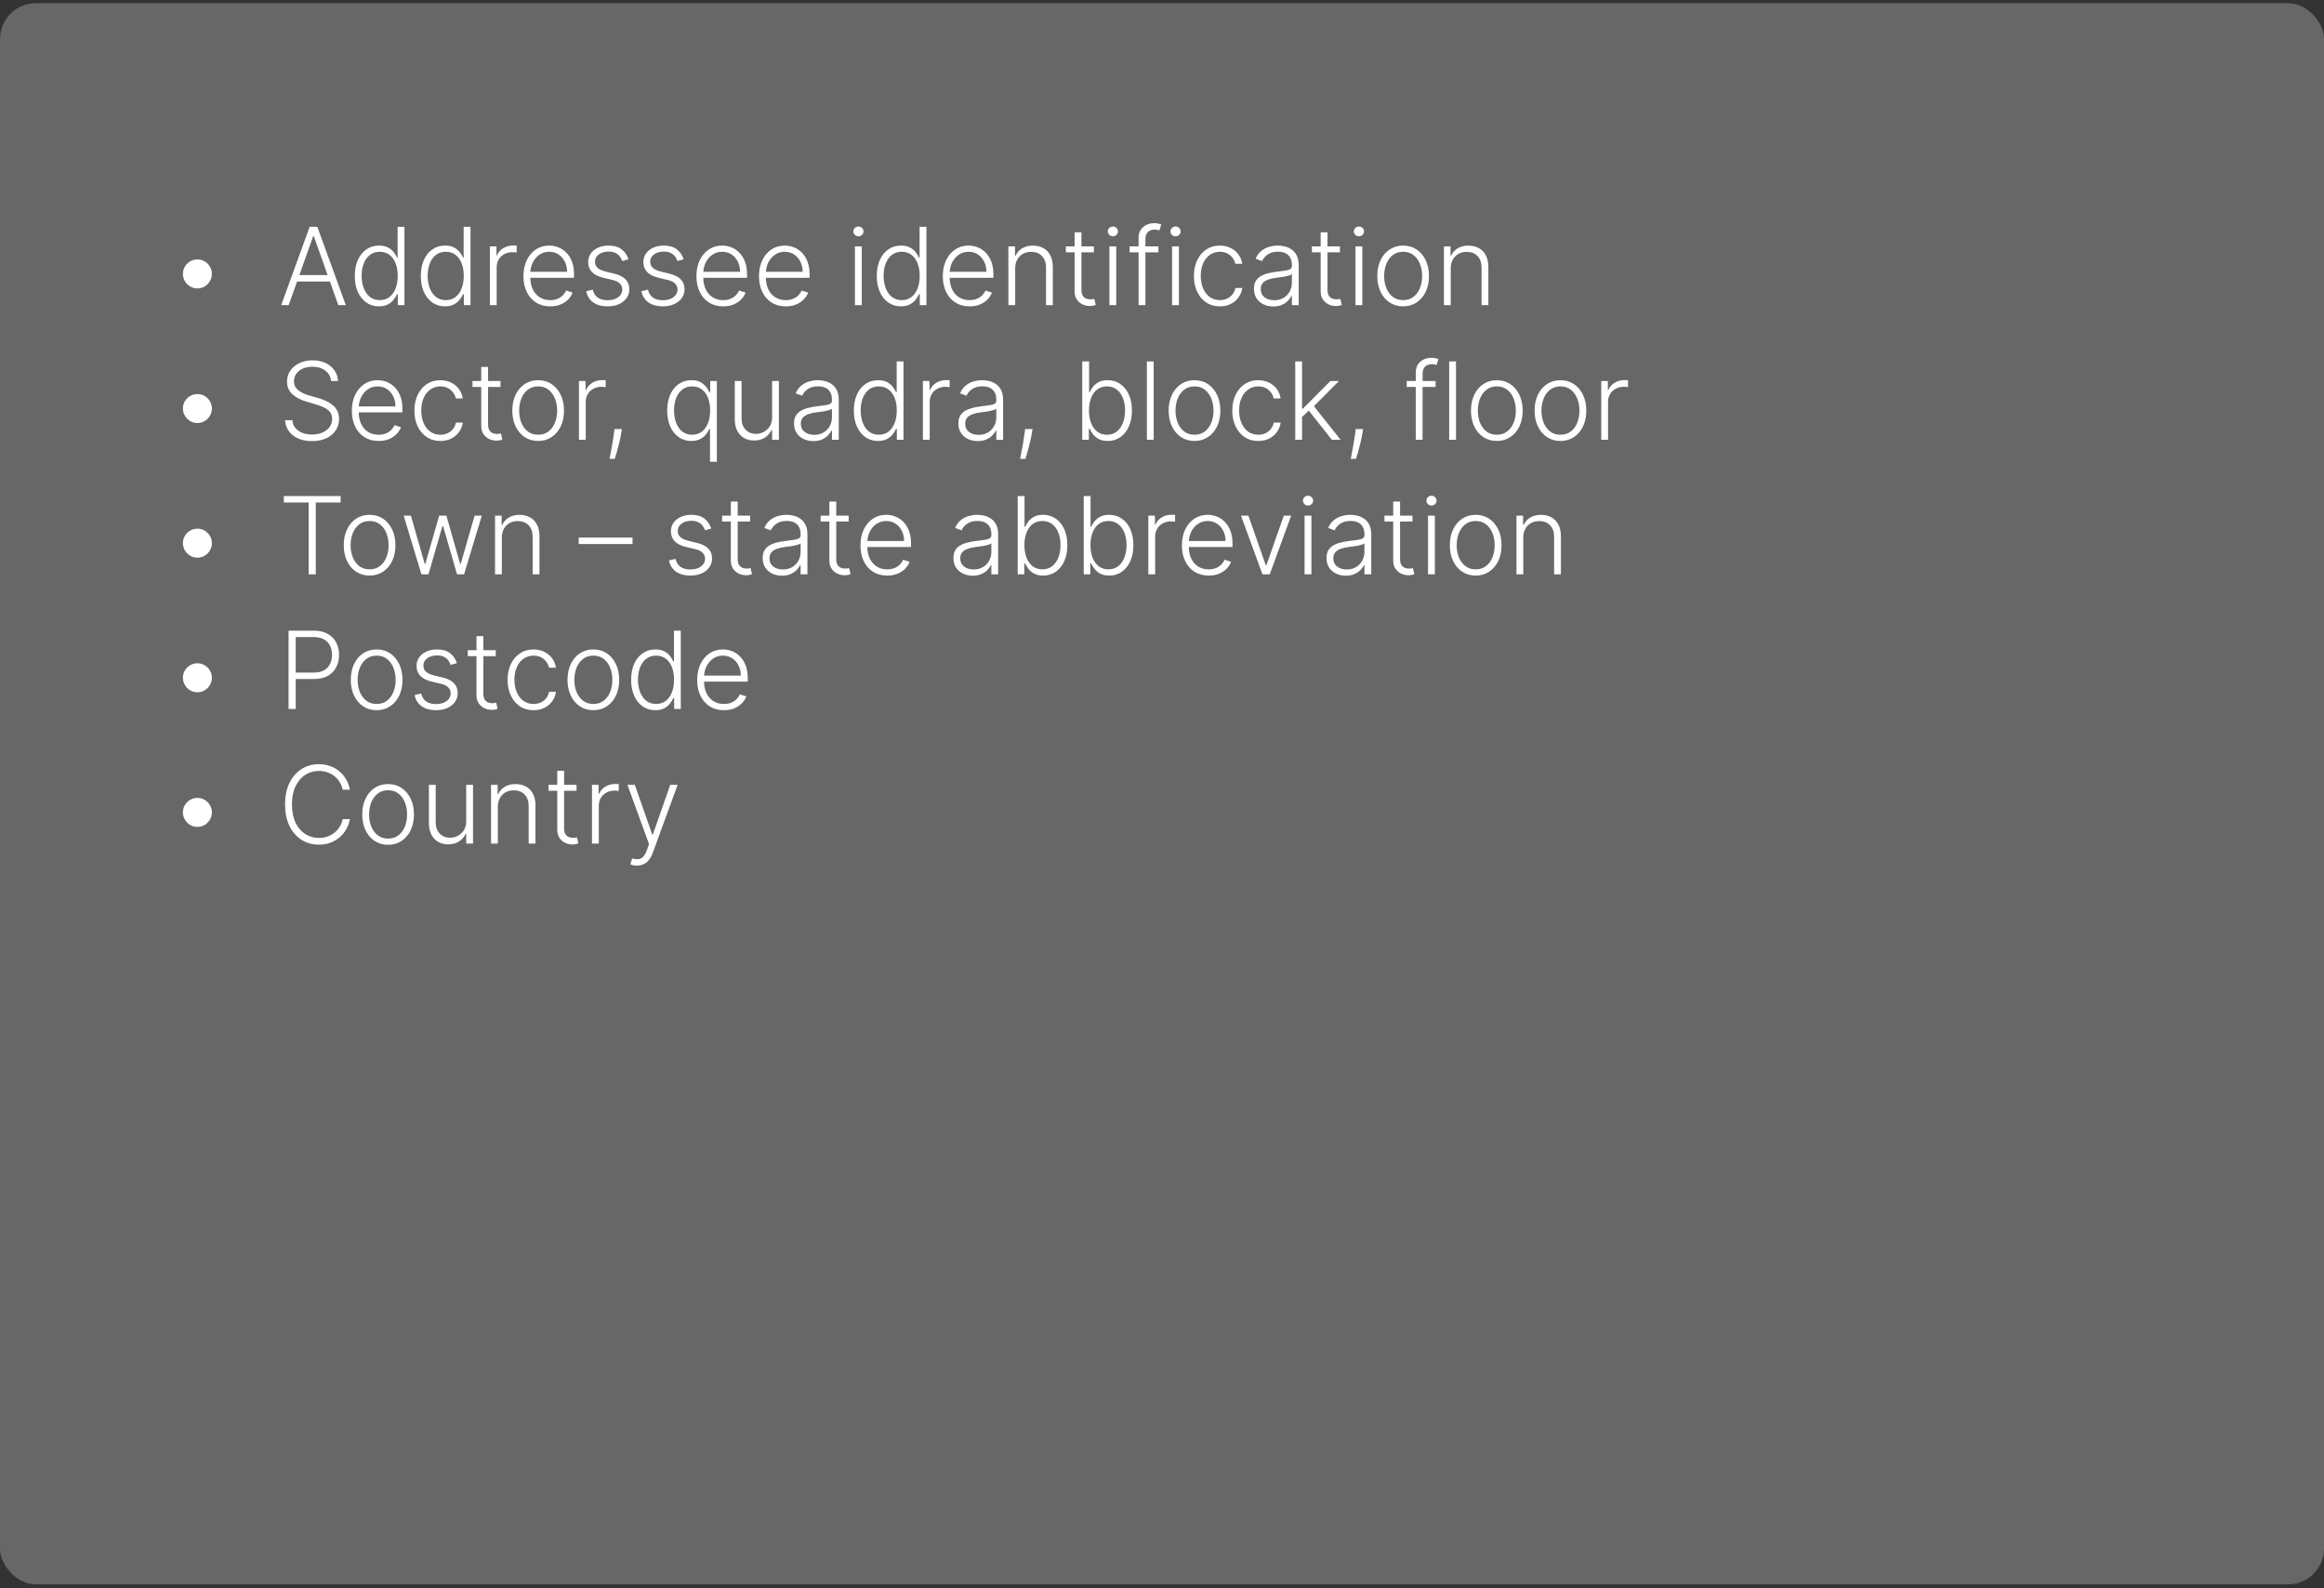 <svg width="259" height="177" viewBox="0 0 259 177" fill="none" xmlns="http://www.w3.org/2000/svg">
<rect x="0" y="0" width="259" height="177" fill="#333333" stroke="none"/>
<rect y="0.355" width="259" height="176.187" rx="4" fill="#686767"/>
<path d="M22 32.138C21.704 32.138 21.435 32.065 21.19 31.921C20.946 31.773 20.751 31.577 20.607 31.332C20.462 31.088 20.388 30.818 20.385 30.523C20.385 30.224 20.457 29.954 20.602 29.713C20.747 29.469 20.942 29.274 21.186 29.129C21.433 28.982 21.704 28.908 22 28.908C22.298 28.908 22.568 28.982 22.81 29.129C23.054 29.274 23.249 29.469 23.393 29.713C23.541 29.954 23.615 30.224 23.615 30.523C23.615 30.818 23.541 31.088 23.393 31.332C23.249 31.577 23.054 31.773 22.81 31.921C22.568 32.065 22.298 32.138 22 32.138ZM32.172 34H31.337L34.511 25.273H35.364L38.538 34H37.703L34.967 26.308H34.908L32.172 34ZM32.773 30.655H37.102V31.371H32.773V30.655ZM42.233 34.136C41.696 34.136 41.226 33.994 40.822 33.71C40.419 33.426 40.104 33.03 39.876 32.521C39.652 32.013 39.54 31.421 39.54 30.744C39.54 30.071 39.652 29.482 39.876 28.976C40.104 28.467 40.42 28.072 40.827 27.791C41.233 27.507 41.706 27.365 42.246 27.365C42.644 27.365 42.974 27.436 43.239 27.578C43.503 27.717 43.715 27.891 43.874 28.098C44.033 28.305 44.156 28.507 44.244 28.703H44.312V25.273H45.075V34H44.334V32.785H44.244C44.156 32.984 44.031 33.189 43.869 33.399C43.707 33.606 43.493 33.781 43.226 33.923C42.962 34.065 42.631 34.136 42.233 34.136ZM42.322 33.442C42.746 33.442 43.106 33.327 43.405 33.097C43.703 32.864 43.93 32.544 44.087 32.138C44.246 31.729 44.325 31.26 44.325 30.732C44.325 30.209 44.247 29.747 44.091 29.347C43.935 28.943 43.707 28.628 43.409 28.401C43.111 28.171 42.749 28.055 42.322 28.055C41.885 28.055 41.516 28.175 41.215 28.413C40.916 28.649 40.689 28.969 40.533 29.372C40.379 29.776 40.303 30.229 40.303 30.732C40.303 31.24 40.381 31.699 40.537 32.108C40.693 32.517 40.92 32.842 41.219 33.084C41.52 33.322 41.888 33.442 42.322 33.442ZM49.592 34.136C49.055 34.136 48.585 33.994 48.182 33.71C47.778 33.426 47.463 33.03 47.236 32.521C47.011 32.013 46.899 31.421 46.899 30.744C46.899 30.071 47.011 29.482 47.236 28.976C47.463 28.467 47.78 28.072 48.186 27.791C48.592 27.507 49.065 27.365 49.605 27.365C50.003 27.365 50.334 27.436 50.598 27.578C50.862 27.717 51.074 27.891 51.233 28.098C51.392 28.305 51.516 28.507 51.604 28.703H51.672V25.273H52.435V34H51.693V32.785H51.604C51.516 32.984 51.391 33.189 51.229 33.399C51.067 33.606 50.852 33.781 50.585 33.923C50.321 34.065 49.99 34.136 49.592 34.136ZM49.682 33.442C50.105 33.442 50.466 33.327 50.764 33.097C51.062 32.864 51.29 32.544 51.446 32.138C51.605 31.729 51.685 31.26 51.685 30.732C51.685 30.209 51.606 29.747 51.45 29.347C51.294 28.943 51.067 28.628 50.769 28.401C50.47 28.171 50.108 28.055 49.682 28.055C49.244 28.055 48.875 28.175 48.574 28.413C48.276 28.649 48.048 28.969 47.892 29.372C47.739 29.776 47.662 30.229 47.662 30.732C47.662 31.24 47.74 31.699 47.896 32.108C48.053 32.517 48.28 32.842 48.578 33.084C48.879 33.322 49.247 33.442 49.682 33.442ZM54.595 34V27.454H55.332V28.46H55.388C55.519 28.131 55.746 27.865 56.07 27.663C56.396 27.459 56.766 27.357 57.178 27.357C57.24 27.357 57.31 27.358 57.386 27.361C57.463 27.364 57.527 27.366 57.578 27.369V28.141C57.544 28.135 57.484 28.126 57.399 28.115C57.314 28.104 57.222 28.098 57.122 28.098C56.781 28.098 56.477 28.171 56.21 28.315C55.946 28.457 55.737 28.655 55.584 28.908C55.43 29.16 55.354 29.449 55.354 29.773V34H54.595ZM61.32 34.136C60.709 34.136 60.18 33.994 59.734 33.71C59.288 33.423 58.943 33.027 58.699 32.521C58.457 32.013 58.337 31.428 58.337 30.766C58.337 30.107 58.457 29.521 58.699 29.01C58.943 28.496 59.28 28.094 59.709 27.804C60.141 27.511 60.639 27.365 61.205 27.365C61.56 27.365 61.902 27.43 62.231 27.561C62.561 27.689 62.856 27.886 63.118 28.153C63.382 28.418 63.591 28.751 63.744 29.155C63.898 29.555 63.974 30.03 63.974 30.578V30.953H58.861V30.284H63.199C63.199 29.864 63.114 29.486 62.943 29.151C62.776 28.812 62.541 28.546 62.24 28.349C61.942 28.153 61.597 28.055 61.205 28.055C60.79 28.055 60.425 28.166 60.109 28.388C59.794 28.609 59.547 28.902 59.368 29.266C59.192 29.629 59.102 30.027 59.099 30.459V30.859C59.099 31.379 59.189 31.834 59.368 32.223C59.55 32.609 59.807 32.909 60.139 33.122C60.472 33.335 60.865 33.442 61.32 33.442C61.629 33.442 61.901 33.394 62.133 33.297C62.369 33.2 62.567 33.071 62.726 32.909C62.888 32.744 63.01 32.564 63.092 32.368L63.812 32.602C63.713 32.878 63.55 33.132 63.322 33.365C63.098 33.598 62.817 33.785 62.479 33.928C62.144 34.067 61.757 34.136 61.32 34.136ZM70.044 28.891L69.349 29.087C69.281 28.891 69.184 28.713 69.059 28.554C68.934 28.395 68.771 28.268 68.569 28.175C68.37 28.081 68.123 28.034 67.828 28.034C67.385 28.034 67.021 28.139 66.737 28.349C66.453 28.56 66.311 28.831 66.311 29.163C66.311 29.445 66.407 29.673 66.6 29.849C66.796 30.023 67.098 30.16 67.504 30.263L68.493 30.506C69.041 30.639 69.451 30.851 69.724 31.141C70 31.43 70.137 31.794 70.137 32.231C70.137 32.601 70.035 32.929 69.831 33.216C69.626 33.503 69.341 33.729 68.974 33.894C68.61 34.055 68.189 34.136 67.709 34.136C67.069 34.136 66.542 33.993 66.127 33.706C65.713 33.416 65.447 32.999 65.331 32.453L66.059 32.274C66.153 32.663 66.336 32.957 66.609 33.156C66.885 33.355 67.247 33.455 67.696 33.455C68.198 33.455 68.6 33.342 68.902 33.118C69.203 32.891 69.353 32.606 69.353 32.266C69.353 32.001 69.265 31.78 69.089 31.601C68.913 31.419 68.646 31.285 68.288 31.2L67.218 30.945C66.65 30.808 66.23 30.592 65.957 30.297C65.684 30.001 65.548 29.635 65.548 29.197C65.548 28.837 65.646 28.52 65.842 28.247C66.038 27.972 66.308 27.756 66.652 27.599C66.995 27.443 67.387 27.365 67.828 27.365C68.427 27.365 68.906 27.501 69.264 27.774C69.625 28.044 69.885 28.416 70.044 28.891ZM76.196 28.891L75.501 29.087C75.433 28.891 75.337 28.713 75.212 28.554C75.087 28.395 74.923 28.268 74.722 28.175C74.523 28.081 74.276 28.034 73.98 28.034C73.537 28.034 73.173 28.139 72.889 28.349C72.605 28.56 72.463 28.831 72.463 29.163C72.463 29.445 72.56 29.673 72.753 29.849C72.949 30.023 73.25 30.16 73.656 30.263L74.645 30.506C75.193 30.639 75.604 30.851 75.876 31.141C76.152 31.43 76.29 31.794 76.29 32.231C76.29 32.601 76.188 32.929 75.983 33.216C75.778 33.503 75.493 33.729 75.126 33.894C74.763 34.055 74.341 34.136 73.861 34.136C73.222 34.136 72.695 33.993 72.28 33.706C71.865 33.416 71.599 32.999 71.483 32.453L72.212 32.274C72.305 32.663 72.489 32.957 72.761 33.156C73.037 33.355 73.399 33.455 73.848 33.455C74.351 33.455 74.753 33.342 75.054 33.118C75.355 32.891 75.506 32.606 75.506 32.266C75.506 32.001 75.418 31.78 75.242 31.601C75.065 31.419 74.798 31.285 74.44 31.2L73.371 30.945C72.803 30.808 72.382 30.592 72.109 30.297C71.837 30.001 71.7 29.635 71.7 29.197C71.7 28.837 71.798 28.52 71.994 28.247C72.19 27.972 72.46 27.756 72.804 27.599C73.148 27.443 73.54 27.365 73.98 27.365C74.579 27.365 75.058 27.501 75.416 27.774C75.777 28.044 76.037 28.416 76.196 28.891ZM80.597 34.136C79.986 34.136 79.458 33.994 79.012 33.71C78.566 33.423 78.221 33.027 77.976 32.521C77.735 32.013 77.614 31.428 77.614 30.766C77.614 30.107 77.735 29.521 77.976 29.01C78.221 28.496 78.557 28.094 78.986 27.804C79.418 27.511 79.916 27.365 80.482 27.365C80.837 27.365 81.179 27.43 81.509 27.561C81.838 27.689 82.134 27.886 82.395 28.153C82.659 28.418 82.868 28.751 83.022 29.155C83.175 29.555 83.252 30.03 83.252 30.578V30.953H78.138V30.284H82.476C82.476 29.864 82.391 29.486 82.221 29.151C82.053 28.812 81.819 28.546 81.517 28.349C81.219 28.153 80.874 28.055 80.482 28.055C80.067 28.055 79.702 28.166 79.387 28.388C79.071 28.609 78.824 28.902 78.645 29.266C78.469 29.629 78.38 30.027 78.377 30.459V30.859C78.377 31.379 78.466 31.834 78.645 32.223C78.827 32.609 79.084 32.909 79.416 33.122C79.749 33.335 80.142 33.442 80.597 33.442C80.907 33.442 81.178 33.394 81.411 33.297C81.647 33.2 81.844 33.071 82.003 32.909C82.165 32.744 82.287 32.564 82.37 32.368L83.09 32.602C82.99 32.878 82.827 33.132 82.6 33.365C82.375 33.598 82.094 33.785 81.756 33.928C81.421 34.067 81.034 34.136 80.597 34.136ZM87.57 34.136C86.959 34.136 86.43 33.994 85.984 33.71C85.538 33.423 85.193 33.027 84.949 32.521C84.707 32.013 84.587 31.428 84.587 30.766C84.587 30.107 84.707 29.521 84.949 29.01C85.193 28.496 85.53 28.094 85.959 27.804C86.391 27.511 86.889 27.365 87.454 27.365C87.81 27.365 88.152 27.43 88.481 27.561C88.811 27.689 89.106 27.886 89.368 28.153C89.632 28.418 89.841 28.751 89.994 29.155C90.148 29.555 90.224 30.03 90.224 30.578V30.953H85.111V30.284H89.449C89.449 29.864 89.364 29.486 89.193 29.151C89.026 28.812 88.791 28.546 88.49 28.349C88.192 28.153 87.847 28.055 87.454 28.055C87.04 28.055 86.675 28.166 86.359 28.388C86.044 28.609 85.797 28.902 85.618 29.266C85.442 29.629 85.352 30.027 85.349 30.459V30.859C85.349 31.379 85.439 31.834 85.618 32.223C85.8 32.609 86.057 32.909 86.389 33.122C86.722 33.335 87.115 33.442 87.57 33.442C87.879 33.442 88.151 33.394 88.383 33.297C88.619 33.2 88.817 33.071 88.976 32.909C89.138 32.744 89.26 32.564 89.342 32.368L90.062 32.602C89.963 32.878 89.8 33.132 89.572 33.365C89.348 33.598 89.067 33.785 88.729 33.928C88.394 34.067 88.007 34.136 87.57 34.136ZM95.279 34V27.454H96.042V34H95.279ZM95.667 26.329C95.511 26.329 95.377 26.277 95.267 26.172C95.156 26.064 95.1 25.935 95.1 25.784C95.1 25.634 95.156 25.506 95.267 25.401C95.377 25.293 95.511 25.239 95.667 25.239C95.823 25.239 95.957 25.293 96.068 25.401C96.179 25.506 96.234 25.634 96.234 25.784C96.234 25.935 96.179 26.064 96.068 26.172C95.957 26.277 95.823 26.329 95.667 26.329ZM100.405 34.136C99.868 34.136 99.398 33.994 98.994 33.71C98.591 33.426 98.276 33.03 98.048 32.521C97.824 32.013 97.712 31.421 97.712 30.744C97.712 30.071 97.824 29.482 98.048 28.976C98.276 28.467 98.592 28.072 98.999 27.791C99.405 27.507 99.878 27.365 100.418 27.365C100.815 27.365 101.146 27.436 101.411 27.578C101.675 27.717 101.886 27.891 102.045 28.098C102.205 28.305 102.328 28.507 102.416 28.703H102.484V25.273H103.247V34H102.506V32.785H102.416C102.328 32.984 102.203 33.189 102.041 33.399C101.879 33.606 101.665 33.781 101.398 33.923C101.134 34.065 100.803 34.136 100.405 34.136ZM100.494 33.442C100.918 33.442 101.278 33.327 101.577 33.097C101.875 32.864 102.102 32.544 102.259 32.138C102.418 31.729 102.497 31.26 102.497 30.732C102.497 30.209 102.419 29.747 102.263 29.347C102.107 28.943 101.879 28.628 101.581 28.401C101.283 28.171 100.92 28.055 100.494 28.055C100.057 28.055 99.688 28.175 99.386 28.413C99.088 28.649 98.861 28.969 98.704 29.372C98.551 29.776 98.474 30.229 98.474 30.732C98.474 31.24 98.553 31.699 98.709 32.108C98.865 32.517 99.092 32.842 99.391 33.084C99.692 33.322 100.06 33.442 100.494 33.442ZM108.054 34.136C107.443 34.136 106.915 33.994 106.469 33.71C106.023 33.423 105.678 33.027 105.433 32.521C105.192 32.013 105.071 31.428 105.071 30.766C105.071 30.107 105.192 29.521 105.433 29.01C105.678 28.496 106.014 28.094 106.443 27.804C106.875 27.511 107.374 27.365 107.939 27.365C108.294 27.365 108.636 27.43 108.966 27.561C109.295 27.689 109.591 27.886 109.852 28.153C110.116 28.418 110.325 28.751 110.479 29.155C110.632 29.555 110.709 30.03 110.709 30.578V30.953H105.595V30.284H109.933C109.933 29.864 109.848 29.486 109.678 29.151C109.51 28.812 109.276 28.546 108.974 28.349C108.676 28.153 108.331 28.055 107.939 28.055C107.524 28.055 107.159 28.166 106.844 28.388C106.528 28.609 106.281 28.902 106.102 29.266C105.926 29.629 105.837 30.027 105.834 30.459V30.859C105.834 31.379 105.923 31.834 106.102 32.223C106.284 32.609 106.541 32.909 106.874 33.122C107.206 33.335 107.599 33.442 108.054 33.442C108.364 33.442 108.635 33.394 108.868 33.297C109.104 33.2 109.301 33.071 109.46 32.909C109.622 32.744 109.744 32.564 109.827 32.368L110.547 32.602C110.447 32.878 110.284 33.132 110.057 33.365C109.832 33.598 109.551 33.785 109.213 33.928C108.878 34.067 108.491 34.136 108.054 34.136ZM113.139 29.909V34H112.38V27.454H113.118V28.482H113.186C113.339 28.146 113.578 27.878 113.902 27.676C114.228 27.472 114.632 27.369 115.112 27.369C115.552 27.369 115.939 27.462 116.271 27.646C116.606 27.828 116.866 28.097 117.051 28.452C117.238 28.807 117.332 29.243 117.332 29.76V34H116.574V29.807C116.574 29.27 116.423 28.845 116.122 28.533C115.824 28.22 115.423 28.064 114.92 28.064C114.576 28.064 114.271 28.138 114.004 28.285C113.737 28.433 113.525 28.646 113.369 28.925C113.216 29.2 113.139 29.528 113.139 29.909ZM121.908 27.454V28.115H118.784V27.454H121.908ZM119.76 25.886H120.523V32.291C120.523 32.564 120.57 32.778 120.663 32.935C120.757 33.088 120.879 33.197 121.03 33.263C121.18 33.325 121.341 33.356 121.511 33.356C121.611 33.356 121.696 33.351 121.767 33.34C121.838 33.325 121.901 33.311 121.955 33.297L122.116 33.983C122.043 34.011 121.952 34.037 121.844 34.06C121.736 34.085 121.602 34.098 121.443 34.098C121.165 34.098 120.896 34.037 120.638 33.915C120.382 33.793 120.172 33.611 120.007 33.369C119.842 33.128 119.76 32.828 119.76 32.47V25.886ZM123.639 34V27.454H124.402V34H123.639ZM124.027 26.329C123.87 26.329 123.737 26.277 123.626 26.172C123.515 26.064 123.46 25.935 123.46 25.784C123.46 25.634 123.515 25.506 123.626 25.401C123.737 25.293 123.87 25.239 124.027 25.239C124.183 25.239 124.316 25.293 124.427 25.401C124.538 25.506 124.593 25.634 124.593 25.784C124.593 25.935 124.538 26.064 124.427 26.172C124.316 26.277 124.183 26.329 124.027 26.329ZM129.101 27.454V28.115H125.884V27.454H129.101ZM126.889 34V26.496C126.889 26.143 126.97 25.847 127.132 25.605C127.297 25.364 127.511 25.18 127.776 25.055C128.04 24.93 128.32 24.868 128.615 24.868C128.814 24.868 128.979 24.885 129.109 24.919C129.243 24.95 129.348 24.982 129.425 25.013L129.203 25.678C129.146 25.66 129.077 25.641 128.994 25.618C128.912 25.595 128.808 25.584 128.683 25.584C128.354 25.584 128.099 25.676 127.92 25.861C127.741 26.046 127.652 26.31 127.652 26.653L127.648 34H126.889ZM130.623 34V27.454H131.386V34H130.623ZM131.011 26.329C130.855 26.329 130.721 26.277 130.61 26.172C130.5 26.064 130.444 25.935 130.444 25.784C130.444 25.634 130.5 25.506 130.61 25.401C130.721 25.293 130.855 25.239 131.011 25.239C131.167 25.239 131.301 25.293 131.412 25.401C131.522 25.506 131.578 25.634 131.578 25.784C131.578 25.935 131.522 26.064 131.412 26.172C131.301 26.277 131.167 26.329 131.011 26.329ZM135.949 34.136C135.364 34.136 134.854 33.99 134.419 33.697C133.987 33.405 133.652 33.004 133.413 32.496C133.175 31.987 133.055 31.408 133.055 30.757C133.055 30.101 133.176 29.517 133.418 29.006C133.662 28.494 134 28.094 134.432 27.804C134.864 27.511 135.365 27.365 135.936 27.365C136.374 27.365 136.77 27.45 137.125 27.621C137.48 27.788 137.773 28.026 138.003 28.332C138.236 28.636 138.382 28.991 138.442 29.398H137.675C137.595 29.028 137.403 28.713 137.099 28.452C136.798 28.188 136.415 28.055 135.949 28.055C135.531 28.055 135.162 28.169 134.841 28.396C134.52 28.621 134.268 28.935 134.087 29.338C133.908 29.739 133.818 30.203 133.818 30.732C133.818 31.263 133.906 31.733 134.082 32.142C134.259 32.548 134.506 32.867 134.824 33.097C135.145 33.327 135.52 33.442 135.949 33.442C136.239 33.442 136.503 33.388 136.741 33.28C136.983 33.169 137.185 33.013 137.347 32.811C137.511 32.609 137.622 32.369 137.679 32.091H138.446C138.389 32.486 138.249 32.838 138.024 33.148C137.803 33.455 137.514 33.696 137.159 33.872C136.807 34.048 136.403 34.136 135.949 34.136ZM141.9 34.149C141.505 34.149 141.144 34.072 140.817 33.919C140.491 33.763 140.231 33.538 140.038 33.246C139.844 32.95 139.748 32.592 139.748 32.172C139.748 31.848 139.809 31.575 139.931 31.354C140.053 31.132 140.227 30.95 140.451 30.808C140.675 30.666 140.941 30.554 141.248 30.472C141.555 30.389 141.893 30.325 142.262 30.28C142.629 30.234 142.938 30.195 143.191 30.16C143.447 30.126 143.641 30.072 143.775 29.999C143.908 29.925 143.975 29.805 143.975 29.641V29.487C143.975 29.041 143.842 28.69 143.575 28.435C143.31 28.176 142.93 28.047 142.433 28.047C141.961 28.047 141.576 28.151 141.278 28.358C140.982 28.565 140.775 28.81 140.656 29.091L139.935 28.831C140.083 28.473 140.288 28.188 140.549 27.974C140.81 27.759 141.103 27.604 141.427 27.51C141.751 27.413 142.079 27.365 142.411 27.365C142.661 27.365 142.921 27.398 143.191 27.463C143.464 27.528 143.717 27.642 143.95 27.804C144.183 27.963 144.371 28.186 144.516 28.473C144.661 28.757 144.734 29.118 144.734 29.555V34H143.975V32.965H143.928C143.837 33.158 143.702 33.345 143.523 33.527C143.344 33.709 143.12 33.858 142.85 33.974C142.58 34.091 142.263 34.149 141.9 34.149ZM142.002 33.455C142.406 33.455 142.755 33.365 143.05 33.186C143.346 33.007 143.573 32.77 143.732 32.474C143.894 32.176 143.975 31.848 143.975 31.49V30.544C143.918 30.598 143.823 30.646 143.69 30.689C143.559 30.732 143.407 30.77 143.234 30.804C143.063 30.835 142.893 30.862 142.722 30.885C142.552 30.908 142.398 30.928 142.262 30.945C141.893 30.99 141.577 31.061 141.316 31.158C141.055 31.254 140.854 31.388 140.715 31.558C140.576 31.726 140.506 31.942 140.506 32.206C140.506 32.604 140.648 32.912 140.933 33.131C141.217 33.347 141.573 33.455 142.002 33.455ZM149.33 27.454V28.115H146.206V27.454H149.33ZM147.182 25.886H147.945V32.291C147.945 32.564 147.991 32.778 148.085 32.935C148.179 33.088 148.301 33.197 148.452 33.263C148.602 33.325 148.763 33.356 148.933 33.356C149.033 33.356 149.118 33.351 149.189 33.34C149.26 33.325 149.322 33.311 149.376 33.297L149.538 33.983C149.464 34.011 149.374 34.037 149.266 34.06C149.158 34.085 149.024 34.098 148.865 34.098C148.587 34.098 148.318 34.037 148.06 33.915C147.804 33.793 147.594 33.611 147.429 33.369C147.264 33.128 147.182 32.828 147.182 32.47V25.886ZM151.061 34V27.454H151.824V34H151.061ZM151.449 26.329C151.292 26.329 151.159 26.277 151.048 26.172C150.937 26.064 150.882 25.935 150.882 25.784C150.882 25.634 150.937 25.506 151.048 25.401C151.159 25.293 151.292 25.239 151.449 25.239C151.605 25.239 151.738 25.293 151.849 25.401C151.96 25.506 152.015 25.634 152.015 25.784C152.015 25.935 151.96 26.064 151.849 26.172C151.738 26.277 151.605 26.329 151.449 26.329ZM156.374 34.136C155.808 34.136 155.308 33.993 154.874 33.706C154.442 33.419 154.104 33.023 153.859 32.517C153.615 32.008 153.493 31.422 153.493 30.757C153.493 30.087 153.615 29.497 153.859 28.989C154.104 28.477 154.442 28.079 154.874 27.796C155.308 27.509 155.808 27.365 156.374 27.365C156.939 27.365 157.438 27.509 157.869 27.796C158.301 28.082 158.639 28.48 158.884 28.989C159.131 29.497 159.254 30.087 159.254 30.757C159.254 31.422 159.132 32.008 158.888 32.517C158.643 33.023 158.304 33.419 157.869 33.706C157.438 33.993 156.939 34.136 156.374 34.136ZM156.374 33.442C156.828 33.442 157.213 33.32 157.528 33.075C157.844 32.831 158.082 32.506 158.244 32.099C158.409 31.693 158.491 31.246 158.491 30.757C158.491 30.268 158.409 29.82 158.244 29.41C158.082 29.001 157.844 28.673 157.528 28.426C157.213 28.179 156.828 28.055 156.374 28.055C155.922 28.055 155.537 28.179 155.219 28.426C154.903 28.673 154.663 29.001 154.499 29.41C154.337 29.82 154.256 30.268 154.256 30.757C154.256 31.246 154.337 31.693 154.499 32.099C154.663 32.506 154.903 32.831 155.219 33.075C155.534 33.32 155.919 33.442 156.374 33.442ZM161.678 29.909V34H160.919V27.454H161.657V28.482H161.725C161.878 28.146 162.117 27.878 162.441 27.676C162.767 27.472 163.171 27.369 163.651 27.369C164.091 27.369 164.478 27.462 164.81 27.646C165.145 27.828 165.405 28.097 165.59 28.452C165.777 28.807 165.871 29.243 165.871 29.76V34H165.113V29.807C165.113 29.27 164.962 28.845 164.661 28.533C164.363 28.22 163.962 28.064 163.459 28.064C163.115 28.064 162.81 28.138 162.543 28.285C162.276 28.433 162.064 28.646 161.908 28.925C161.755 29.2 161.678 29.528 161.678 29.909ZM22 47.138C21.704 47.138 21.435 47.065 21.19 46.92C20.946 46.773 20.751 46.577 20.607 46.332C20.462 46.088 20.388 45.818 20.385 45.523C20.385 45.224 20.457 44.955 20.602 44.713C20.747 44.469 20.942 44.274 21.186 44.129C21.433 43.981 21.704 43.908 22 43.908C22.298 43.908 22.568 43.981 22.81 44.129C23.054 44.274 23.249 44.469 23.393 44.713C23.541 44.955 23.615 45.224 23.615 45.523C23.615 45.818 23.541 46.088 23.393 46.332C23.249 46.577 23.054 46.773 22.81 46.92C22.568 47.065 22.298 47.138 22 47.138ZM36.898 42.455C36.849 41.969 36.635 41.582 36.254 41.295C35.874 41.008 35.395 40.865 34.818 40.865C34.412 40.865 34.054 40.935 33.744 41.074C33.438 41.213 33.196 41.406 33.02 41.653C32.847 41.898 32.76 42.176 32.76 42.489C32.76 42.719 32.81 42.92 32.909 43.094C33.008 43.267 33.142 43.416 33.31 43.541C33.48 43.663 33.668 43.769 33.872 43.856C34.08 43.945 34.288 44.019 34.499 44.078L35.419 44.342C35.697 44.419 35.976 44.517 36.254 44.636C36.533 44.756 36.787 44.906 37.017 45.088C37.25 45.267 37.436 45.487 37.575 45.749C37.717 46.007 37.788 46.318 37.788 46.682C37.788 47.148 37.668 47.567 37.426 47.939C37.185 48.311 36.838 48.606 36.386 48.825C35.935 49.041 35.394 49.149 34.763 49.149C34.169 49.149 33.653 49.051 33.216 48.855C32.778 48.656 32.435 48.382 32.185 48.033C31.935 47.683 31.794 47.278 31.763 46.818H32.581C32.609 47.162 32.723 47.453 32.922 47.692C33.121 47.93 33.379 48.112 33.697 48.237C34.016 48.359 34.371 48.42 34.763 48.42C35.197 48.42 35.584 48.348 35.922 48.203C36.263 48.055 36.53 47.851 36.723 47.59C36.919 47.325 37.017 47.019 37.017 46.669C37.017 46.374 36.94 46.126 36.787 45.928C36.633 45.726 36.419 45.557 36.144 45.42C35.871 45.284 35.554 45.163 35.193 45.058L34.149 44.751C33.465 44.547 32.933 44.264 32.555 43.903C32.178 43.543 31.989 43.082 31.989 42.523C31.989 42.054 32.114 41.642 32.364 41.287C32.617 40.929 32.957 40.651 33.386 40.452C33.818 40.25 34.303 40.149 34.84 40.149C35.382 40.149 35.862 40.249 36.28 40.447C36.697 40.646 37.028 40.92 37.273 41.27C37.52 41.617 37.652 42.011 37.669 42.455H36.898ZM42.195 49.136C41.584 49.136 41.055 48.994 40.609 48.71C40.163 48.423 39.818 48.027 39.574 47.521C39.332 47.013 39.212 46.428 39.212 45.766C39.212 45.106 39.332 44.521 39.574 44.01C39.818 43.496 40.155 43.094 40.584 42.804C41.016 42.511 41.514 42.365 42.08 42.365C42.435 42.365 42.777 42.43 43.106 42.561C43.436 42.689 43.731 42.886 43.993 43.153C44.257 43.418 44.466 43.751 44.619 44.155C44.773 44.555 44.849 45.03 44.849 45.578V45.953H39.736V45.284H44.074C44.074 44.864 43.989 44.486 43.818 44.151C43.651 43.812 43.416 43.545 43.115 43.349C42.817 43.153 42.472 43.055 42.08 43.055C41.665 43.055 41.3 43.166 40.984 43.388C40.669 43.609 40.422 43.902 40.243 44.266C40.067 44.629 39.977 45.027 39.974 45.459V45.859C39.974 46.379 40.064 46.834 40.243 47.223C40.425 47.609 40.682 47.909 41.014 48.122C41.347 48.335 41.74 48.442 42.195 48.442C42.504 48.442 42.776 48.394 43.008 48.297C43.244 48.2 43.442 48.071 43.601 47.909C43.763 47.744 43.885 47.564 43.967 47.368L44.688 47.602C44.588 47.878 44.425 48.132 44.197 48.365C43.973 48.598 43.692 48.785 43.354 48.928C43.019 49.067 42.632 49.136 42.195 49.136ZM49.078 49.136C48.492 49.136 47.983 48.99 47.548 48.697C47.116 48.405 46.781 48.004 46.542 47.496C46.304 46.987 46.184 46.408 46.184 45.757C46.184 45.101 46.305 44.517 46.547 44.006C46.791 43.494 47.129 43.094 47.561 42.804C47.992 42.511 48.494 42.365 49.065 42.365C49.502 42.365 49.899 42.45 50.254 42.621C50.609 42.788 50.902 43.026 51.132 43.332C51.365 43.636 51.511 43.992 51.571 44.398H50.804C50.724 44.028 50.532 43.713 50.228 43.452C49.927 43.188 49.544 43.055 49.078 43.055C48.66 43.055 48.291 43.169 47.97 43.396C47.649 43.621 47.397 43.935 47.216 44.338C47.037 44.739 46.947 45.203 46.947 45.731C46.947 46.263 47.035 46.733 47.211 47.142C47.387 47.548 47.635 47.867 47.953 48.097C48.274 48.327 48.649 48.442 49.078 48.442C49.367 48.442 49.632 48.388 49.87 48.28C50.112 48.169 50.314 48.013 50.475 47.811C50.64 47.609 50.751 47.369 50.808 47.091H51.575C51.518 47.486 51.377 47.838 51.153 48.148C50.931 48.455 50.643 48.696 50.288 48.872C49.936 49.048 49.532 49.136 49.078 49.136ZM55.779 42.455V43.115H52.655V42.455H55.779ZM53.631 40.886H54.394V47.291C54.394 47.564 54.441 47.778 54.534 47.935C54.628 48.088 54.75 48.197 54.901 48.263C55.051 48.325 55.212 48.356 55.383 48.356C55.482 48.356 55.567 48.351 55.638 48.34C55.709 48.325 55.772 48.311 55.826 48.297L55.988 48.983C55.914 49.011 55.823 49.037 55.715 49.06C55.607 49.085 55.473 49.098 55.314 49.098C55.036 49.098 54.767 49.037 54.509 48.915C54.253 48.793 54.043 48.611 53.878 48.369C53.713 48.128 53.631 47.828 53.631 47.47V40.886ZM59.975 49.136C59.41 49.136 58.91 48.993 58.475 48.706C58.043 48.419 57.705 48.023 57.461 47.517C57.217 47.008 57.094 46.422 57.094 45.757C57.094 45.087 57.217 44.497 57.461 43.989C57.705 43.477 58.043 43.08 58.475 42.795C58.91 42.508 59.41 42.365 59.975 42.365C60.541 42.365 61.039 42.508 61.471 42.795C61.903 43.082 62.241 43.48 62.485 43.989C62.732 44.497 62.856 45.087 62.856 45.757C62.856 46.422 62.734 47.008 62.489 47.517C62.245 48.023 61.906 48.419 61.471 48.706C61.039 48.993 60.541 49.136 59.975 49.136ZM59.975 48.442C60.43 48.442 60.815 48.32 61.13 48.075C61.445 47.831 61.684 47.506 61.846 47.099C62.011 46.693 62.093 46.246 62.093 45.757C62.093 45.269 62.011 44.82 61.846 44.41C61.684 44.001 61.445 43.673 61.13 43.426C60.815 43.179 60.43 43.055 59.975 43.055C59.523 43.055 59.139 43.179 58.82 43.426C58.505 43.673 58.265 44.001 58.1 44.41C57.938 44.82 57.857 45.269 57.857 45.757C57.857 46.246 57.938 46.693 58.1 47.099C58.265 47.506 58.505 47.831 58.82 48.075C59.136 48.32 59.521 48.442 59.975 48.442ZM64.521 49V42.455H65.258V43.46H65.314C65.444 43.131 65.671 42.865 65.995 42.663C66.322 42.459 66.691 42.356 67.103 42.356C67.166 42.356 67.235 42.358 67.312 42.361C67.389 42.364 67.453 42.367 67.504 42.369V43.141C67.47 43.135 67.41 43.126 67.325 43.115C67.24 43.104 67.147 43.098 67.048 43.098C66.707 43.098 66.403 43.17 66.136 43.315C65.872 43.457 65.663 43.655 65.51 43.908C65.356 44.16 65.279 44.449 65.279 44.773V49H64.521ZM69.31 47.807L69.233 48.263C69.185 48.57 69.117 48.908 69.028 49.277C68.94 49.646 68.849 49.997 68.756 50.33C68.662 50.662 68.581 50.929 68.513 51.131H67.929C67.966 50.938 68.013 50.692 68.07 50.394C68.129 50.095 68.19 49.764 68.253 49.401C68.315 49.04 68.372 48.668 68.423 48.284L68.483 47.807H69.31ZM79.129 51.455V47.785H79.061C78.973 47.984 78.848 48.189 78.686 48.399C78.524 48.606 78.309 48.781 78.042 48.923C77.775 49.065 77.444 49.136 77.049 49.136C76.515 49.136 76.045 48.994 75.639 48.71C75.235 48.426 74.92 48.03 74.693 47.521C74.468 47.013 74.356 46.42 74.356 45.744C74.356 45.071 74.468 44.481 74.693 43.976C74.92 43.467 75.237 43.072 75.643 42.791C76.049 42.507 76.522 42.365 77.062 42.365C77.463 42.365 77.794 42.436 78.055 42.578C78.319 42.72 78.531 42.895 78.69 43.102C78.849 43.307 78.973 43.507 79.061 43.703H79.15V42.455H79.892V51.455H79.129ZM77.139 48.442C77.562 48.442 77.923 48.327 78.221 48.097C78.519 47.864 78.747 47.544 78.903 47.138C79.062 46.729 79.142 46.26 79.142 45.731C79.142 45.209 79.064 44.747 78.907 44.347C78.751 43.943 78.524 43.628 78.225 43.401C77.93 43.17 77.568 43.055 77.139 43.055C76.701 43.055 76.332 43.175 76.031 43.413C75.73 43.649 75.502 43.969 75.349 44.372C75.196 44.776 75.119 45.229 75.119 45.731C75.119 46.24 75.197 46.699 75.353 47.108C75.51 47.517 75.738 47.842 76.039 48.084C76.341 48.322 76.707 48.442 77.139 48.442ZM86.047 46.499V42.455H86.806V49H86.047V47.913H85.988C85.834 48.249 85.591 48.528 85.259 48.753C84.927 48.974 84.52 49.085 84.04 49.085C83.623 49.085 83.252 48.994 82.928 48.812C82.604 48.628 82.35 48.358 82.165 48.003C81.981 47.648 81.888 47.212 81.888 46.695V42.455H82.647V46.648C82.647 47.159 82.797 47.571 83.098 47.883C83.4 48.193 83.786 48.348 84.257 48.348C84.553 48.348 84.837 48.277 85.11 48.135C85.382 47.993 85.607 47.785 85.783 47.513C85.959 47.237 86.047 46.899 86.047 46.499ZM90.642 49.149C90.247 49.149 89.886 49.072 89.56 48.919C89.233 48.763 88.973 48.538 88.78 48.246C88.587 47.95 88.49 47.592 88.49 47.172C88.49 46.848 88.551 46.575 88.673 46.354C88.796 46.132 88.969 45.95 89.193 45.808C89.418 45.666 89.683 45.554 89.99 45.472C90.297 45.389 90.635 45.325 91.004 45.28C91.371 45.234 91.68 45.195 91.933 45.16C92.189 45.126 92.383 45.072 92.517 44.999C92.651 44.925 92.717 44.805 92.717 44.641V44.487C92.717 44.041 92.584 43.69 92.317 43.435C92.053 43.176 91.672 43.047 91.175 43.047C90.703 43.047 90.318 43.151 90.02 43.358C89.724 43.565 89.517 43.81 89.398 44.091L88.678 43.831C88.825 43.473 89.03 43.188 89.291 42.974C89.553 42.758 89.845 42.604 90.169 42.51C90.493 42.413 90.821 42.365 91.153 42.365C91.403 42.365 91.663 42.398 91.933 42.463C92.206 42.528 92.459 42.642 92.692 42.804C92.925 42.963 93.114 43.186 93.258 43.473C93.403 43.757 93.476 44.118 93.476 44.555V49H92.717V47.965H92.671C92.579 48.158 92.445 48.345 92.266 48.527C92.087 48.709 91.862 48.858 91.592 48.974C91.322 49.091 91.006 49.149 90.642 49.149ZM90.744 48.455C91.148 48.455 91.497 48.365 91.793 48.186C92.088 48.007 92.315 47.77 92.474 47.474C92.636 47.176 92.717 46.848 92.717 46.49V45.544C92.66 45.598 92.565 45.646 92.432 45.689C92.301 45.731 92.149 45.77 91.976 45.804C91.805 45.835 91.635 45.862 91.465 45.885C91.294 45.908 91.141 45.928 91.004 45.945C90.635 45.99 90.32 46.061 90.058 46.158C89.797 46.254 89.597 46.388 89.457 46.558C89.318 46.726 89.249 46.942 89.249 47.206C89.249 47.604 89.391 47.912 89.675 48.131C89.959 48.347 90.315 48.455 90.744 48.455ZM97.85 49.136C97.313 49.136 96.843 48.994 96.44 48.71C96.036 48.426 95.721 48.03 95.494 47.521C95.269 47.013 95.157 46.42 95.157 45.744C95.157 45.071 95.269 44.481 95.494 43.976C95.721 43.467 96.038 43.072 96.444 42.791C96.85 42.507 97.323 42.365 97.863 42.365C98.261 42.365 98.592 42.436 98.856 42.578C99.12 42.717 99.332 42.891 99.491 43.098C99.65 43.305 99.773 43.507 99.862 43.703H99.93V40.273H100.692V49H99.951V47.785H99.862C99.773 47.984 99.648 48.189 99.487 48.399C99.325 48.606 99.11 48.781 98.843 48.923C98.579 49.065 98.248 49.136 97.85 49.136ZM97.94 48.442C98.363 48.442 98.724 48.327 99.022 48.097C99.32 47.864 99.548 47.544 99.704 47.138C99.863 46.729 99.942 46.26 99.942 45.731C99.942 45.209 99.864 44.747 99.708 44.347C99.552 43.943 99.325 43.628 99.026 43.401C98.728 43.17 98.366 43.055 97.94 43.055C97.502 43.055 97.133 43.175 96.832 43.413C96.533 43.649 96.306 43.969 96.15 44.372C95.996 44.776 95.92 45.229 95.92 45.731C95.92 46.24 95.998 46.699 96.154 47.108C96.31 47.517 96.538 47.842 96.836 48.084C97.137 48.322 97.505 48.442 97.94 48.442ZM102.853 49V42.455H103.59V43.46H103.646C103.776 43.131 104.004 42.865 104.327 42.663C104.654 42.459 105.023 42.356 105.435 42.356C105.498 42.356 105.567 42.358 105.644 42.361C105.721 42.364 105.785 42.367 105.836 42.369V43.141C105.802 43.135 105.742 43.126 105.657 43.115C105.572 43.104 105.479 43.098 105.38 43.098C105.039 43.098 104.735 43.17 104.468 43.315C104.204 43.457 103.995 43.655 103.842 43.908C103.688 44.16 103.612 44.449 103.612 44.773V49H102.853ZM108.958 49.149C108.564 49.149 108.203 49.072 107.876 48.919C107.549 48.763 107.289 48.538 107.096 48.246C106.903 47.95 106.806 47.592 106.806 47.172C106.806 46.848 106.868 46.575 106.99 46.354C107.112 46.132 107.285 45.95 107.51 45.808C107.734 45.666 108 45.554 108.306 45.472C108.613 45.389 108.951 45.325 109.321 45.28C109.687 45.234 109.997 45.195 110.25 45.16C110.505 45.126 110.7 45.072 110.833 44.999C110.967 44.925 111.034 44.805 111.034 44.641V44.487C111.034 44.041 110.9 43.69 110.633 43.435C110.369 43.176 109.988 43.047 109.491 43.047C109.02 43.047 108.635 43.151 108.336 43.358C108.041 43.565 107.833 43.81 107.714 44.091L106.994 43.831C107.142 43.473 107.346 43.188 107.608 42.974C107.869 42.758 108.162 42.604 108.485 42.51C108.809 42.413 109.137 42.365 109.47 42.365C109.72 42.365 109.98 42.398 110.25 42.463C110.522 42.528 110.775 42.642 111.008 42.804C111.241 42.963 111.43 43.186 111.575 43.473C111.72 43.757 111.792 44.118 111.792 44.555V49H111.034V47.965H110.987C110.896 48.158 110.761 48.345 110.582 48.527C110.403 48.709 110.179 48.858 109.909 48.974C109.639 49.091 109.322 49.149 108.958 49.149ZM109.061 48.455C109.464 48.455 109.814 48.365 110.109 48.186C110.404 48.007 110.632 47.77 110.791 47.474C110.953 47.176 111.034 46.848 111.034 46.49V45.544C110.977 45.598 110.882 45.646 110.748 45.689C110.618 45.731 110.466 45.77 110.292 45.804C110.122 45.835 109.951 45.862 109.781 45.885C109.61 45.908 109.457 45.928 109.321 45.945C108.951 45.99 108.636 46.061 108.375 46.158C108.113 46.254 107.913 46.388 107.774 46.558C107.635 46.726 107.565 46.942 107.565 47.206C107.565 47.604 107.707 47.912 107.991 48.131C108.275 48.347 108.632 48.455 109.061 48.455ZM115.071 47.807L114.995 48.263C114.946 48.57 114.878 48.908 114.79 49.277C114.702 49.646 114.611 49.997 114.517 50.33C114.424 50.662 114.343 50.929 114.275 51.131H113.691C113.728 50.938 113.775 50.692 113.831 50.394C113.891 50.095 113.952 49.764 114.015 49.401C114.077 49.04 114.134 48.668 114.185 48.284L114.245 47.807H115.071ZM120.612 49V40.273H121.375V43.703H121.443C121.528 43.507 121.651 43.305 121.81 43.098C121.972 42.891 122.183 42.717 122.445 42.578C122.709 42.436 123.041 42.365 123.442 42.365C123.979 42.365 124.45 42.507 124.857 42.791C125.263 43.072 125.58 43.467 125.807 43.976C126.034 44.481 126.148 45.071 126.148 45.744C126.148 46.42 126.034 47.013 125.807 47.521C125.582 48.03 125.267 48.426 124.861 48.71C124.457 48.994 123.989 49.136 123.455 49.136C123.057 49.136 122.724 49.065 122.457 48.923C122.193 48.781 121.98 48.606 121.818 48.399C121.656 48.189 121.531 47.984 121.443 47.785H121.349V49H120.612ZM121.362 45.731C121.362 46.26 121.44 46.729 121.597 47.138C121.756 47.544 121.983 47.864 122.278 48.097C122.577 48.327 122.938 48.442 123.361 48.442C123.795 48.442 124.163 48.322 124.464 48.084C124.766 47.842 124.994 47.517 125.151 47.108C125.307 46.699 125.385 46.24 125.385 45.731C125.385 45.229 125.307 44.776 125.151 44.372C124.997 43.969 124.77 43.649 124.469 43.413C124.168 43.175 123.798 43.055 123.361 43.055C122.935 43.055 122.572 43.17 122.274 43.401C121.979 43.628 121.753 43.943 121.597 44.347C121.44 44.747 121.362 45.209 121.362 45.731ZM128.572 40.273V49H127.814V40.273H128.572ZM133.124 49.136C132.558 49.136 132.058 48.993 131.624 48.706C131.192 48.419 130.854 48.023 130.609 47.517C130.365 47.008 130.243 46.422 130.243 45.757C130.243 45.087 130.365 44.497 130.609 43.989C130.854 43.477 131.192 43.08 131.624 42.795C132.058 42.508 132.558 42.365 133.124 42.365C133.689 42.365 134.188 42.508 134.619 42.795C135.051 43.082 135.389 43.48 135.634 43.989C135.881 44.497 136.004 45.087 136.004 45.757C136.004 46.422 135.882 47.008 135.638 47.517C135.393 48.023 135.054 48.419 134.619 48.706C134.188 48.993 133.689 49.136 133.124 49.136ZM133.124 48.442C133.578 48.442 133.963 48.32 134.278 48.075C134.594 47.831 134.832 47.506 134.994 47.099C135.159 46.693 135.241 46.246 135.241 45.757C135.241 45.269 135.159 44.82 134.994 44.41C134.832 44.001 134.594 43.673 134.278 43.426C133.963 43.179 133.578 43.055 133.124 43.055C132.672 43.055 132.287 43.179 131.969 43.426C131.653 43.673 131.413 44.001 131.249 44.41C131.087 44.82 131.006 45.269 131.006 45.757C131.006 46.246 131.087 46.693 131.249 47.099C131.413 47.506 131.653 47.831 131.969 48.075C132.284 48.32 132.669 48.442 133.124 48.442ZM140.226 49.136C139.641 49.136 139.131 48.99 138.696 48.697C138.265 48.405 137.929 48.004 137.691 47.496C137.452 46.987 137.333 46.408 137.333 45.757C137.333 45.101 137.453 44.517 137.695 44.006C137.939 43.494 138.277 43.094 138.709 42.804C139.141 42.511 139.642 42.365 140.213 42.365C140.651 42.365 141.047 42.45 141.402 42.621C141.757 42.788 142.05 43.026 142.28 43.332C142.513 43.636 142.659 43.992 142.719 44.398H141.952C141.873 44.028 141.681 43.713 141.377 43.452C141.076 43.188 140.692 43.055 140.226 43.055C139.809 43.055 139.439 43.169 139.118 43.396C138.797 43.621 138.546 43.935 138.364 44.338C138.185 44.739 138.096 45.203 138.096 45.731C138.096 46.263 138.184 46.733 138.36 47.142C138.536 47.548 138.783 47.867 139.101 48.097C139.422 48.327 139.797 48.442 140.226 48.442C140.516 48.442 140.78 48.388 141.019 48.28C141.26 48.169 141.462 48.013 141.624 47.811C141.789 47.609 141.9 47.369 141.956 47.091H142.723C142.667 47.486 142.526 47.838 142.301 48.148C142.08 48.455 141.792 48.696 141.436 48.872C141.084 49.048 140.681 49.136 140.226 49.136ZM145.039 46.528L145.031 45.535H145.201L148.27 42.455H149.228L146.199 45.489L146.13 45.501L145.039 46.528ZM144.349 49V40.273H145.108V49H144.349ZM148.427 49L145.768 45.638L146.314 45.114L149.399 49H148.427ZM151.915 47.807L151.838 48.263C151.79 48.57 151.722 48.908 151.634 49.277C151.546 49.646 151.455 49.997 151.361 50.33C151.267 50.662 151.186 50.929 151.118 51.131H150.534C150.571 50.938 150.618 50.692 150.675 50.394C150.735 50.095 150.796 49.764 150.858 49.401C150.921 49.04 150.978 48.668 151.029 48.284L151.088 47.807H151.915ZM159.991 42.455V43.115H156.774V42.455H159.991ZM157.78 49V41.496C157.78 41.144 157.861 40.847 158.023 40.605C158.188 40.364 158.402 40.18 158.666 40.055C158.93 39.93 159.21 39.868 159.506 39.868C159.705 39.868 159.869 39.885 160 39.919C160.134 39.95 160.239 39.981 160.315 40.013L160.094 40.678C160.037 40.66 159.967 40.641 159.885 40.618C159.803 40.595 159.699 40.584 159.574 40.584C159.244 40.584 158.99 40.676 158.811 40.861C158.632 41.045 158.543 41.31 158.543 41.653L158.538 49H157.78ZM162.264 40.273V49H161.505V40.273H162.264ZM166.815 49.136C166.25 49.136 165.75 48.993 165.315 48.706C164.883 48.419 164.545 48.023 164.301 47.517C164.056 47.008 163.934 46.422 163.934 45.757C163.934 45.087 164.056 44.497 164.301 43.989C164.545 43.477 164.883 43.08 165.315 42.795C165.75 42.508 166.25 42.365 166.815 42.365C167.38 42.365 167.879 42.508 168.311 42.795C168.743 43.082 169.081 43.48 169.325 43.989C169.572 44.497 169.696 45.087 169.696 45.757C169.696 46.422 169.574 47.008 169.329 47.517C169.085 48.023 168.745 48.419 168.311 48.706C167.879 48.993 167.38 49.136 166.815 49.136ZM166.815 48.442C167.27 48.442 167.654 48.32 167.97 48.075C168.285 47.831 168.524 47.506 168.686 47.099C168.85 46.693 168.933 46.246 168.933 45.757C168.933 45.269 168.85 44.82 168.686 44.41C168.524 44.001 168.285 43.673 167.97 43.426C167.654 43.179 167.27 43.055 166.815 43.055C166.363 43.055 165.978 43.179 165.66 43.426C165.345 43.673 165.105 44.001 164.94 44.41C164.778 44.82 164.697 45.269 164.697 45.757C164.697 46.246 164.778 46.693 164.94 47.099C165.105 47.506 165.345 47.831 165.66 48.075C165.975 48.32 166.36 48.442 166.815 48.442ZM173.905 49.136C173.339 49.136 172.839 48.993 172.405 48.706C171.973 48.419 171.635 48.023 171.391 47.517C171.146 47.008 171.024 46.422 171.024 45.757C171.024 45.087 171.146 44.497 171.391 43.989C171.635 43.477 171.973 43.08 172.405 42.795C172.839 42.508 173.339 42.365 173.905 42.365C174.47 42.365 174.969 42.508 175.401 42.795C175.832 43.082 176.17 43.48 176.415 43.989C176.662 44.497 176.786 45.087 176.786 45.757C176.786 46.422 176.663 47.008 176.419 47.517C176.175 48.023 175.835 48.419 175.401 48.706C174.969 48.993 174.47 49.136 173.905 49.136ZM173.905 48.442C174.359 48.442 174.744 48.32 175.06 48.075C175.375 47.831 175.614 47.506 175.776 47.099C175.94 46.693 176.023 46.246 176.023 45.757C176.023 45.269 175.94 44.82 175.776 44.41C175.614 44.001 175.375 43.673 175.06 43.426C174.744 43.179 174.359 43.055 173.905 43.055C173.453 43.055 173.068 43.179 172.75 43.426C172.435 43.673 172.195 44.001 172.03 44.41C171.868 44.82 171.787 45.269 171.787 45.757C171.787 46.246 171.868 46.693 172.03 47.099C172.195 47.506 172.435 47.831 172.75 48.075C173.065 48.32 173.45 48.442 173.905 48.442ZM178.451 49V42.455H179.188V43.46H179.243C179.374 43.131 179.601 42.865 179.925 42.663C180.252 42.459 180.621 42.356 181.033 42.356C181.096 42.356 181.165 42.358 181.242 42.361C181.319 42.364 181.382 42.367 181.434 42.369V43.141C181.4 43.135 181.34 43.126 181.255 43.115C181.169 43.104 181.077 43.098 180.978 43.098C180.637 43.098 180.333 43.17 180.066 43.315C179.801 43.457 179.593 43.655 179.439 43.908C179.286 44.16 179.209 44.449 179.209 44.773V49H178.451ZM22 62.138C21.704 62.138 21.435 62.065 21.19 61.92C20.946 61.773 20.751 61.577 20.607 61.332C20.462 61.088 20.388 60.818 20.385 60.523C20.385 60.224 20.457 59.955 20.602 59.713C20.747 59.469 20.942 59.274 21.186 59.129C21.433 58.981 21.704 58.908 22 58.908C22.298 58.908 22.568 58.981 22.81 59.129C23.054 59.274 23.249 59.469 23.393 59.713C23.541 59.955 23.615 60.224 23.615 60.523C23.615 60.818 23.541 61.088 23.393 61.332C23.249 61.577 23.054 61.773 22.81 61.92C22.568 62.065 22.298 62.138 22 62.138ZM31.631 55.989V55.273H37.959V55.989H35.193V64H34.396V55.989H31.631ZM41.19 64.136C40.625 64.136 40.125 63.993 39.69 63.706C39.258 63.419 38.92 63.023 38.676 62.517C38.431 62.008 38.309 61.422 38.309 60.757C38.309 60.087 38.431 59.497 38.676 58.989C38.92 58.477 39.258 58.08 39.69 57.795C40.125 57.508 40.625 57.365 41.19 57.365C41.755 57.365 42.254 57.508 42.686 57.795C43.117 58.082 43.456 58.48 43.7 58.989C43.947 59.497 44.071 60.087 44.071 60.757C44.071 61.422 43.949 62.008 43.704 62.517C43.46 63.023 43.12 63.419 42.686 63.706C42.254 63.993 41.755 64.136 41.19 64.136ZM41.19 63.442C41.645 63.442 42.029 63.32 42.345 63.075C42.66 62.831 42.899 62.506 43.061 62.099C43.225 61.693 43.308 61.246 43.308 60.757C43.308 60.269 43.225 59.82 43.061 59.41C42.899 59.001 42.66 58.673 42.345 58.426C42.029 58.179 41.645 58.055 41.19 58.055C40.738 58.055 40.353 58.179 40.035 58.426C39.72 58.673 39.48 59.001 39.315 59.41C39.153 59.82 39.072 60.269 39.072 60.757C39.072 61.246 39.153 61.693 39.315 62.099C39.48 62.506 39.72 62.831 40.035 63.075C40.35 63.32 40.735 63.442 41.19 63.442ZM46.966 64L44.989 57.455H45.79L47.341 62.854H47.397L48.944 57.455H49.749L51.283 62.841H51.343L52.894 57.455H53.695L51.718 64H50.934L49.383 58.635H49.301L47.75 64H46.966ZM55.928 59.909V64H55.169V57.455H55.907V58.481H55.975C56.128 58.146 56.367 57.878 56.691 57.676C57.017 57.472 57.421 57.369 57.901 57.369C58.341 57.369 58.728 57.462 59.06 57.646C59.395 57.828 59.655 58.097 59.84 58.452C60.027 58.807 60.121 59.243 60.121 59.76V64H59.363V59.807C59.363 59.27 59.212 58.845 58.911 58.533C58.613 58.22 58.212 58.064 57.709 58.064C57.365 58.064 57.06 58.138 56.793 58.285C56.526 58.433 56.314 58.646 56.158 58.925C56.005 59.2 55.928 59.528 55.928 59.909ZM70.492 59.901V60.617H64.492V59.901H70.492ZM79.266 58.891L78.572 59.087C78.504 58.891 78.407 58.713 78.282 58.554C78.157 58.395 77.994 58.269 77.792 58.175C77.593 58.081 77.346 58.034 77.05 58.034C76.607 58.034 76.244 58.139 75.96 58.349C75.675 58.56 75.533 58.831 75.533 59.163C75.533 59.445 75.63 59.673 75.823 59.849C76.019 60.023 76.32 60.16 76.727 60.263L77.715 60.506C78.263 60.639 78.674 60.851 78.947 61.141C79.222 61.43 79.36 61.794 79.36 62.231C79.36 62.601 79.258 62.929 79.053 63.216C78.849 63.503 78.563 63.729 78.197 63.894C77.833 64.055 77.411 64.136 76.931 64.136C76.292 64.136 75.765 63.993 75.35 63.706C74.935 63.416 74.67 62.999 74.553 62.453L75.282 62.274C75.376 62.663 75.559 62.957 75.832 63.156C76.107 63.355 76.469 63.455 76.918 63.455C77.421 63.455 77.823 63.342 78.124 63.118C78.425 62.891 78.576 62.606 78.576 62.266C78.576 62.001 78.488 61.78 78.312 61.601C78.136 61.419 77.869 61.285 77.511 61.2L76.441 60.945C75.873 60.808 75.452 60.592 75.18 60.297C74.907 60.001 74.771 59.635 74.771 59.197C74.771 58.837 74.869 58.52 75.065 58.247C75.261 57.972 75.531 57.756 75.874 57.599C76.218 57.443 76.61 57.365 77.05 57.365C77.65 57.365 78.129 57.501 78.487 57.774C78.847 58.044 79.107 58.416 79.266 58.891ZM83.599 57.455V58.115H80.475V57.455H83.599ZM81.451 55.886H82.214V62.291C82.214 62.564 82.261 62.778 82.355 62.935C82.448 63.088 82.571 63.197 82.721 63.263C82.872 63.325 83.032 63.356 83.203 63.356C83.302 63.356 83.387 63.351 83.459 63.34C83.529 63.325 83.592 63.311 83.646 63.297L83.808 63.983C83.734 64.011 83.643 64.037 83.535 64.06C83.427 64.085 83.294 64.098 83.135 64.098C82.856 64.098 82.588 64.037 82.329 63.915C82.073 63.793 81.863 63.611 81.698 63.369C81.534 63.128 81.451 62.828 81.451 62.47V55.886ZM87.15 64.149C86.755 64.149 86.394 64.072 86.067 63.919C85.741 63.763 85.481 63.538 85.288 63.246C85.094 62.95 84.998 62.592 84.998 62.172C84.998 61.848 85.059 61.575 85.181 61.354C85.303 61.132 85.477 60.95 85.701 60.808C85.925 60.666 86.191 60.554 86.498 60.472C86.805 60.389 87.143 60.325 87.512 60.28C87.879 60.234 88.188 60.195 88.441 60.16C88.697 60.126 88.891 60.072 89.025 59.999C89.158 59.925 89.225 59.805 89.225 59.641V59.487C89.225 59.041 89.092 58.69 88.825 58.435C88.56 58.176 88.18 58.047 87.683 58.047C87.211 58.047 86.826 58.151 86.528 58.358C86.232 58.565 86.025 58.81 85.906 59.091L85.185 58.831C85.333 58.473 85.538 58.188 85.799 57.974C86.06 57.758 86.353 57.604 86.677 57.51C87.001 57.413 87.329 57.365 87.661 57.365C87.911 57.365 88.171 57.398 88.441 57.463C88.714 57.528 88.967 57.642 89.2 57.804C89.433 57.963 89.621 58.186 89.766 58.473C89.911 58.757 89.984 59.118 89.984 59.555V64H89.225V62.965H89.178C89.087 63.158 88.952 63.345 88.773 63.527C88.594 63.709 88.37 63.858 88.1 63.974C87.83 64.091 87.513 64.149 87.15 64.149ZM87.252 63.455C87.656 63.455 88.005 63.365 88.3 63.186C88.596 63.007 88.823 62.77 88.982 62.474C89.144 62.176 89.225 61.848 89.225 61.49V60.544C89.168 60.598 89.073 60.646 88.94 60.689C88.809 60.731 88.657 60.77 88.484 60.804C88.313 60.835 88.143 60.862 87.972 60.885C87.802 60.908 87.648 60.928 87.512 60.945C87.143 60.99 86.827 61.061 86.566 61.158C86.305 61.254 86.104 61.388 85.965 61.558C85.826 61.726 85.756 61.942 85.756 62.206C85.756 62.604 85.898 62.912 86.183 63.131C86.467 63.347 86.823 63.455 87.252 63.455ZM94.579 57.455V58.115H91.456V57.455H94.579ZM92.432 55.886H93.195V62.291C93.195 62.564 93.242 62.778 93.335 62.935C93.429 63.088 93.551 63.197 93.702 63.263C93.852 63.325 94.013 63.356 94.183 63.356C94.283 63.356 94.368 63.351 94.439 63.34C94.51 63.325 94.572 63.311 94.626 63.297L94.788 63.983C94.715 64.011 94.624 64.037 94.516 64.06C94.408 64.085 94.274 64.098 94.115 64.098C93.837 64.098 93.568 64.037 93.31 63.915C93.054 63.793 92.844 63.611 92.679 63.369C92.514 63.128 92.432 62.828 92.432 62.47V55.886ZM98.878 64.136C98.267 64.136 97.739 63.994 97.293 63.71C96.847 63.423 96.502 63.027 96.257 62.521C96.016 62.013 95.895 61.428 95.895 60.766C95.895 60.106 96.016 59.521 96.257 59.01C96.502 58.496 96.838 58.094 97.267 57.804C97.699 57.511 98.198 57.365 98.763 57.365C99.118 57.365 99.461 57.43 99.79 57.561C100.12 57.689 100.415 57.886 100.676 58.153C100.941 58.418 101.15 58.751 101.303 59.155C101.456 59.555 101.533 60.03 101.533 60.578V60.953H96.419V60.284H100.757C100.757 59.864 100.672 59.486 100.502 59.151C100.334 58.812 100.1 58.545 99.799 58.349C99.5 58.153 99.155 58.055 98.763 58.055C98.348 58.055 97.983 58.166 97.668 58.388C97.353 58.609 97.106 58.902 96.927 59.266C96.75 59.629 96.661 60.027 96.658 60.459V60.859C96.658 61.379 96.748 61.834 96.927 62.223C97.108 62.609 97.365 62.909 97.698 63.122C98.03 63.335 98.424 63.442 98.878 63.442C99.188 63.442 99.459 63.394 99.692 63.297C99.928 63.2 100.125 63.071 100.284 62.909C100.446 62.744 100.569 62.564 100.651 62.368L101.371 62.602C101.272 62.878 101.108 63.132 100.881 63.365C100.657 63.598 100.375 63.785 100.037 63.928C99.702 64.067 99.316 64.136 98.878 64.136ZM108.408 64.149C108.013 64.149 107.652 64.072 107.325 63.919C106.999 63.763 106.739 63.538 106.545 63.246C106.352 62.95 106.256 62.592 106.256 62.172C106.256 61.848 106.317 61.575 106.439 61.354C106.561 61.132 106.734 60.95 106.959 60.808C107.183 60.666 107.449 60.554 107.756 60.472C108.063 60.389 108.401 60.325 108.77 60.28C109.136 60.234 109.446 60.195 109.699 60.16C109.955 60.126 110.149 60.072 110.283 59.999C110.416 59.925 110.483 59.805 110.483 59.641V59.487C110.483 59.041 110.349 58.69 110.082 58.435C109.818 58.176 109.438 58.047 108.94 58.047C108.469 58.047 108.084 58.151 107.786 58.358C107.49 58.565 107.283 58.81 107.163 59.091L106.443 58.831C106.591 58.473 106.795 58.188 107.057 57.974C107.318 57.758 107.611 57.604 107.935 57.51C108.259 57.413 108.587 57.365 108.919 57.365C109.169 57.365 109.429 57.398 109.699 57.463C109.972 57.528 110.224 57.642 110.457 57.804C110.69 57.963 110.879 58.186 111.024 58.473C111.169 58.757 111.241 59.118 111.241 59.555V64H110.483V62.965H110.436C110.345 63.158 110.21 63.345 110.031 63.527C109.852 63.709 109.628 63.858 109.358 63.974C109.088 64.091 108.771 64.149 108.408 64.149ZM108.51 63.455C108.913 63.455 109.263 63.365 109.558 63.186C109.854 63.007 110.081 62.77 110.24 62.474C110.402 62.176 110.483 61.848 110.483 61.49V60.544C110.426 60.598 110.331 60.646 110.197 60.689C110.067 60.731 109.915 60.77 109.741 60.804C109.571 60.835 109.401 60.862 109.23 60.885C109.06 60.908 108.906 60.928 108.77 60.945C108.401 60.99 108.085 61.061 107.824 61.158C107.563 61.254 107.362 61.388 107.223 61.558C107.084 61.726 107.014 61.942 107.014 62.206C107.014 62.604 107.156 62.912 107.44 63.131C107.724 63.347 108.081 63.455 108.51 63.455ZM113.417 64V55.273H114.18V58.703H114.248C114.333 58.507 114.455 58.305 114.614 58.098C114.776 57.891 114.988 57.717 115.249 57.578C115.513 57.436 115.846 57.365 116.246 57.365C116.783 57.365 117.255 57.507 117.661 57.791C118.067 58.072 118.384 58.467 118.612 58.976C118.839 59.481 118.952 60.071 118.952 60.744C118.952 61.42 118.839 62.013 118.612 62.521C118.387 63.03 118.072 63.426 117.665 63.71C117.262 63.994 116.793 64.136 116.259 64.136C115.862 64.136 115.529 64.065 115.262 63.923C114.998 63.781 114.785 63.606 114.623 63.399C114.461 63.189 114.336 62.984 114.248 62.785H114.154V64H113.417ZM114.167 60.731C114.167 61.26 114.245 61.729 114.401 62.138C114.56 62.544 114.788 62.864 115.083 63.097C115.381 63.327 115.742 63.442 116.165 63.442C116.6 63.442 116.968 63.322 117.269 63.084C117.57 62.842 117.799 62.517 117.955 62.108C118.112 61.699 118.19 61.24 118.19 60.731C118.19 60.229 118.112 59.776 117.955 59.372C117.802 58.969 117.575 58.649 117.273 58.413C116.972 58.175 116.603 58.055 116.165 58.055C115.739 58.055 115.377 58.17 115.079 58.401C114.783 58.628 114.558 58.943 114.401 59.347C114.245 59.747 114.167 60.209 114.167 60.731ZM120.776 64V55.273H121.539V58.703H121.607C121.692 58.507 121.815 58.305 121.974 58.098C122.136 57.891 122.347 57.717 122.609 57.578C122.873 57.436 123.205 57.365 123.606 57.365C124.143 57.365 124.614 57.507 125.021 57.791C125.427 58.072 125.744 58.467 125.971 58.976C126.198 59.481 126.312 60.071 126.312 60.744C126.312 61.42 126.198 62.013 125.971 62.521C125.746 63.03 125.431 63.426 125.025 63.71C124.621 63.994 124.153 64.136 123.619 64.136C123.221 64.136 122.888 64.065 122.621 63.923C122.357 63.781 122.144 63.606 121.982 63.399C121.82 63.189 121.695 62.984 121.607 62.785H121.513V64H120.776ZM121.526 60.731C121.526 61.26 121.604 61.729 121.761 62.138C121.92 62.544 122.147 62.864 122.442 63.097C122.741 63.327 123.102 63.442 123.525 63.442C123.96 63.442 124.327 63.322 124.629 63.084C124.93 62.842 125.158 62.517 125.315 62.108C125.471 61.699 125.549 61.24 125.549 60.731C125.549 60.229 125.471 59.776 125.315 59.372C125.161 58.969 124.934 58.649 124.633 58.413C124.332 58.175 123.962 58.055 123.525 58.055C123.099 58.055 122.737 58.17 122.438 58.401C122.143 58.628 121.917 58.943 121.761 59.347C121.604 59.747 121.526 60.209 121.526 60.731ZM127.978 64V57.455H128.715V58.46H128.771C128.901 58.131 129.129 57.865 129.452 57.663C129.779 57.459 130.148 57.356 130.56 57.356C130.623 57.356 130.692 57.358 130.769 57.361C130.846 57.364 130.91 57.367 130.961 57.369V58.141C130.927 58.135 130.867 58.126 130.782 58.115C130.697 58.104 130.604 58.098 130.505 58.098C130.164 58.098 129.86 58.17 129.593 58.315C129.329 58.457 129.12 58.655 128.967 58.908C128.813 59.16 128.737 59.449 128.737 59.773V64H127.978ZM134.702 64.136C134.092 64.136 133.563 63.994 133.117 63.71C132.671 63.423 132.326 63.027 132.082 62.521C131.84 62.013 131.719 61.428 131.719 60.766C131.719 60.106 131.84 59.521 132.082 59.01C132.326 58.496 132.663 58.094 133.092 57.804C133.523 57.511 134.022 57.365 134.587 57.365C134.942 57.365 135.285 57.43 135.614 57.561C135.944 57.689 136.239 57.886 136.501 58.153C136.765 58.418 136.974 58.751 137.127 59.155C137.281 59.555 137.357 60.03 137.357 60.578V60.953H132.244V60.284H136.582C136.582 59.864 136.496 59.486 136.326 59.151C136.158 58.812 135.924 58.545 135.623 58.349C135.325 58.153 134.979 58.055 134.587 58.055C134.173 58.055 133.808 58.166 133.492 58.388C133.177 58.609 132.93 58.902 132.751 59.266C132.575 59.629 132.485 60.027 132.482 60.459V60.859C132.482 61.379 132.572 61.834 132.751 62.223C132.933 62.609 133.19 62.909 133.522 63.122C133.854 63.335 134.248 63.442 134.702 63.442C135.012 63.442 135.283 63.394 135.516 63.297C135.752 63.2 135.95 63.071 136.109 62.909C136.271 62.744 136.393 62.564 136.475 62.368L137.195 62.602C137.096 62.878 136.933 63.132 136.705 63.365C136.481 63.598 136.2 63.785 135.862 63.928C135.526 64.067 135.14 64.136 134.702 64.136ZM143.896 57.455L141.506 64H140.696L138.305 57.455H139.128L141.071 62.999H141.131L143.074 57.455H143.896ZM145.389 64V57.455H146.152V64H145.389ZM145.777 56.33C145.62 56.33 145.487 56.277 145.376 56.172C145.265 56.064 145.21 55.935 145.21 55.784C145.21 55.633 145.265 55.506 145.376 55.401C145.487 55.293 145.62 55.239 145.777 55.239C145.933 55.239 146.066 55.293 146.177 55.401C146.288 55.506 146.343 55.633 146.343 55.784C146.343 55.935 146.288 56.064 146.177 56.172C146.066 56.277 145.933 56.33 145.777 56.33ZM149.986 64.149C149.591 64.149 149.23 64.072 148.903 63.919C148.577 63.763 148.317 63.538 148.124 63.246C147.93 62.95 147.834 62.592 147.834 62.172C147.834 61.848 147.895 61.575 148.017 61.354C148.139 61.132 148.313 60.95 148.537 60.808C148.761 60.666 149.027 60.554 149.334 60.472C149.641 60.389 149.979 60.325 150.348 60.28C150.714 60.234 151.024 60.195 151.277 60.16C151.533 60.126 151.727 60.072 151.861 59.999C151.994 59.925 152.061 59.805 152.061 59.641V59.487C152.061 59.041 151.928 58.69 151.661 58.435C151.396 58.176 151.016 58.047 150.518 58.047C150.047 58.047 149.662 58.151 149.364 58.358C149.068 58.565 148.861 58.81 148.741 59.091L148.021 58.831C148.169 58.473 148.374 58.188 148.635 57.974C148.896 57.758 149.189 57.604 149.513 57.51C149.837 57.413 150.165 57.365 150.497 57.365C150.747 57.365 151.007 57.398 151.277 57.463C151.55 57.528 151.803 57.642 152.036 57.804C152.268 57.963 152.457 58.186 152.602 58.473C152.747 58.757 152.82 59.118 152.82 59.555V64H152.061V62.965H152.014C151.923 63.158 151.788 63.345 151.609 63.527C151.43 63.709 151.206 63.858 150.936 63.974C150.666 64.091 150.349 64.149 149.986 64.149ZM150.088 63.455C150.491 63.455 150.841 63.365 151.136 63.186C151.432 63.007 151.659 62.77 151.818 62.474C151.98 62.176 152.061 61.848 152.061 61.49V60.544C152.004 60.598 151.909 60.646 151.776 60.689C151.645 60.731 151.493 60.77 151.32 60.804C151.149 60.835 150.979 60.862 150.808 60.885C150.638 60.908 150.484 60.928 150.348 60.945C149.979 60.99 149.663 61.061 149.402 61.158C149.141 61.254 148.94 61.388 148.801 61.558C148.662 61.726 148.592 61.942 148.592 62.206C148.592 62.604 148.734 62.912 149.018 63.131C149.303 63.347 149.659 63.455 150.088 63.455ZM157.415 57.455V58.115H154.292V57.455H157.415ZM155.268 55.886H156.031V62.291C156.031 62.564 156.077 62.778 156.171 62.935C156.265 63.088 156.387 63.197 156.538 63.263C156.688 63.325 156.849 63.356 157.019 63.356C157.119 63.356 157.204 63.351 157.275 63.34C157.346 63.325 157.408 63.311 157.462 63.297L157.624 63.983C157.55 64.011 157.46 64.037 157.352 64.06C157.244 64.085 157.11 64.098 156.951 64.098C156.673 64.098 156.404 64.037 156.146 63.915C155.89 63.793 155.68 63.611 155.515 63.369C155.35 63.128 155.268 62.828 155.268 62.47V55.886ZM159.147 64V57.455H159.909V64H159.147ZM159.534 56.33C159.378 56.33 159.245 56.277 159.134 56.172C159.023 56.064 158.968 55.935 158.968 55.784C158.968 55.633 159.023 55.506 159.134 55.401C159.245 55.293 159.378 55.239 159.534 55.239C159.691 55.239 159.824 55.293 159.935 55.401C160.046 55.506 160.101 55.633 160.101 55.784C160.101 55.935 160.046 56.064 159.935 56.172C159.824 56.277 159.691 56.33 159.534 56.33ZM164.46 64.136C163.894 64.136 163.394 63.993 162.96 63.706C162.528 63.419 162.19 63.023 161.945 62.517C161.701 62.008 161.579 61.422 161.579 60.757C161.579 60.087 161.701 59.497 161.945 58.989C162.19 58.477 162.528 58.08 162.96 57.795C163.394 57.508 163.894 57.365 164.46 57.365C165.025 57.365 165.523 57.508 165.955 57.795C166.387 58.082 166.725 58.48 166.969 58.989C167.217 59.497 167.34 60.087 167.34 60.757C167.34 61.422 167.218 62.008 166.974 62.517C166.729 63.023 166.39 63.419 165.955 63.706C165.523 63.993 165.025 64.136 164.46 64.136ZM164.46 63.442C164.914 63.442 165.299 63.32 165.614 63.075C165.93 62.831 166.168 62.506 166.33 62.099C166.495 61.693 166.577 61.246 166.577 60.757C166.577 60.269 166.495 59.82 166.33 59.41C166.168 59.001 165.93 58.673 165.614 58.426C165.299 58.179 164.914 58.055 164.46 58.055C164.008 58.055 163.623 58.179 163.305 58.426C162.989 58.673 162.749 59.001 162.585 59.41C162.423 59.82 162.342 60.269 162.342 60.757C162.342 61.246 162.423 61.693 162.585 62.099C162.749 62.506 162.989 62.831 163.305 63.075C163.62 63.32 164.005 63.442 164.46 63.442ZM169.764 59.909V64H169.005V57.455H169.743V58.481H169.811C169.964 58.146 170.203 57.878 170.527 57.676C170.853 57.472 171.257 57.369 171.737 57.369C172.177 57.369 172.564 57.462 172.896 57.646C173.231 57.828 173.491 58.097 173.676 58.452C173.863 58.807 173.957 59.243 173.957 59.76V64H173.199V59.807C173.199 59.27 173.048 58.845 172.747 58.533C172.449 58.22 172.048 58.064 171.545 58.064C171.201 58.064 170.896 58.138 170.629 58.285C170.362 58.433 170.15 58.646 169.994 58.925C169.841 59.2 169.764 59.528 169.764 59.909ZM22 77.138C21.704 77.138 21.435 77.065 21.19 76.921C20.946 76.773 20.751 76.577 20.607 76.332C20.462 76.088 20.388 75.818 20.385 75.523C20.385 75.224 20.457 74.954 20.602 74.713C20.747 74.469 20.942 74.274 21.186 74.129C21.433 73.981 21.704 73.908 22 73.908C22.298 73.908 22.568 73.981 22.81 74.129C23.054 74.274 23.249 74.469 23.393 74.713C23.541 74.954 23.615 75.224 23.615 75.523C23.615 75.818 23.541 76.088 23.393 76.332C23.249 76.577 23.054 76.773 22.81 76.921C22.568 77.065 22.298 77.138 22 77.138ZM32.159 79V70.273H34.976C35.595 70.273 36.112 70.392 36.527 70.631C36.945 70.867 37.258 71.188 37.469 71.594C37.682 72 37.788 72.457 37.788 72.966C37.788 73.474 37.683 73.933 37.473 74.342C37.263 74.749 36.95 75.071 36.535 75.31C36.121 75.546 35.605 75.663 34.989 75.663H32.773V74.947H34.967C35.425 74.947 35.804 74.862 36.105 74.692C36.406 74.519 36.631 74.283 36.778 73.984C36.929 73.686 37.004 73.347 37.004 72.966C37.004 72.585 36.929 72.246 36.778 71.947C36.631 71.649 36.405 71.415 36.101 71.244C35.8 71.074 35.418 70.989 34.955 70.989H32.956V79H32.159ZM41.975 79.136C41.41 79.136 40.91 78.993 40.475 78.706C40.043 78.419 39.705 78.023 39.461 77.517C39.217 77.008 39.094 76.422 39.094 75.757C39.094 75.087 39.217 74.497 39.461 73.989C39.705 73.477 40.043 73.079 40.475 72.796C40.91 72.508 41.41 72.365 41.975 72.365C42.541 72.365 43.039 72.508 43.471 72.796C43.903 73.082 44.241 73.48 44.485 73.989C44.732 74.497 44.856 75.087 44.856 75.757C44.856 76.422 44.734 77.008 44.489 77.517C44.245 78.023 43.906 78.419 43.471 78.706C43.039 78.993 42.541 79.136 41.975 79.136ZM41.975 78.442C42.43 78.442 42.815 78.32 43.13 78.075C43.445 77.831 43.684 77.506 43.846 77.099C44.011 76.693 44.093 76.246 44.093 75.757C44.093 75.269 44.011 74.82 43.846 74.41C43.684 74.001 43.445 73.673 43.13 73.426C42.815 73.179 42.43 73.055 41.975 73.055C41.523 73.055 41.139 73.179 40.82 73.426C40.505 73.673 40.265 74.001 40.1 74.41C39.938 74.82 39.857 75.269 39.857 75.757C39.857 76.246 39.938 76.693 40.1 77.099C40.265 77.506 40.505 77.831 40.82 78.075C41.136 78.32 41.521 78.442 41.975 78.442ZM50.919 73.891L50.224 74.087C50.156 73.891 50.059 73.713 49.934 73.554C49.809 73.395 49.646 73.269 49.444 73.175C49.245 73.081 48.998 73.034 48.703 73.034C48.26 73.034 47.896 73.139 47.612 73.349C47.328 73.56 47.186 73.831 47.186 74.163C47.186 74.445 47.282 74.673 47.475 74.849C47.672 75.023 47.973 75.16 48.379 75.263L49.367 75.506C49.916 75.639 50.326 75.851 50.599 76.141C50.875 76.43 51.012 76.794 51.012 77.231C51.012 77.601 50.91 77.929 50.706 78.216C50.501 78.503 50.216 78.729 49.849 78.894C49.485 79.055 49.064 79.136 48.584 79.136C47.944 79.136 47.417 78.993 47.002 78.706C46.588 78.416 46.322 77.999 46.206 77.453L46.934 77.274C47.028 77.663 47.211 77.957 47.484 78.156C47.76 78.355 48.122 78.454 48.571 78.454C49.074 78.454 49.475 78.342 49.777 78.118C50.078 77.891 50.228 77.606 50.228 77.266C50.228 77.001 50.14 76.78 49.964 76.601C49.788 76.419 49.521 76.285 49.163 76.2L48.093 75.945C47.525 75.808 47.105 75.592 46.832 75.297C46.559 75.001 46.423 74.635 46.423 74.197C46.423 73.837 46.521 73.52 46.717 73.247C46.913 72.972 47.183 72.756 47.527 72.599C47.87 72.443 48.262 72.365 48.703 72.365C49.302 72.365 49.781 72.501 50.139 72.774C50.5 73.044 50.76 73.416 50.919 73.891ZM55.251 72.454V73.115H52.128V72.454H55.251ZM53.104 70.886H53.867V77.291C53.867 77.564 53.913 77.778 54.007 77.935C54.101 78.088 54.223 78.197 54.374 78.263C54.524 78.325 54.685 78.356 54.855 78.356C54.955 78.356 55.04 78.351 55.111 78.34C55.182 78.325 55.244 78.311 55.298 78.297L55.46 78.983C55.386 79.011 55.295 79.037 55.188 79.06C55.08 79.085 54.946 79.098 54.787 79.098C54.508 79.098 54.24 79.037 53.981 78.915C53.726 78.793 53.516 78.611 53.351 78.369C53.186 78.128 53.104 77.828 53.104 77.47V70.886ZM59.461 79.136C58.875 79.136 58.365 78.99 57.931 78.697C57.499 78.405 57.164 78.004 56.925 77.496C56.686 76.987 56.567 76.408 56.567 75.757C56.567 75.101 56.688 74.517 56.929 74.006C57.174 73.494 57.512 73.094 57.944 72.804C58.375 72.511 58.877 72.365 59.448 72.365C59.885 72.365 60.282 72.45 60.637 72.621C60.992 72.788 61.284 73.026 61.515 73.332C61.748 73.636 61.894 73.992 61.953 74.398H61.186C61.107 74.028 60.915 73.713 60.611 73.452C60.31 73.188 59.926 73.055 59.461 73.055C59.043 73.055 58.674 73.169 58.353 73.396C58.032 73.621 57.78 73.935 57.598 74.338C57.419 74.739 57.33 75.203 57.33 75.731C57.33 76.263 57.418 76.733 57.594 77.142C57.77 77.548 58.017 77.867 58.336 78.097C58.657 78.327 59.032 78.442 59.461 78.442C59.75 78.442 60.015 78.388 60.253 78.28C60.495 78.169 60.696 78.013 60.858 77.811C61.023 77.609 61.134 77.369 61.191 77.091H61.958C61.901 77.486 61.76 77.838 61.536 78.148C61.314 78.454 61.026 78.696 60.671 78.872C60.319 79.048 59.915 79.136 59.461 79.136ZM66.127 79.136C65.562 79.136 65.062 78.993 64.627 78.706C64.196 78.419 63.858 78.023 63.613 77.517C63.369 77.008 63.247 76.422 63.247 75.757C63.247 75.087 63.369 74.497 63.613 73.989C63.858 73.477 64.196 73.079 64.627 72.796C65.062 72.508 65.562 72.365 66.127 72.365C66.693 72.365 67.191 72.508 67.623 72.796C68.055 73.082 68.393 73.48 68.637 73.989C68.885 74.497 69.008 75.087 69.008 75.757C69.008 76.422 68.886 77.008 68.642 77.517C68.397 78.023 68.058 78.419 67.623 78.706C67.191 78.993 66.693 79.136 66.127 79.136ZM66.127 78.442C66.582 78.442 66.967 78.32 67.282 78.075C67.598 77.831 67.836 77.506 67.998 77.099C68.163 76.693 68.245 76.246 68.245 75.757C68.245 75.269 68.163 74.82 67.998 74.41C67.836 74.001 67.598 73.673 67.282 73.426C66.967 73.179 66.582 73.055 66.127 73.055C65.676 73.055 65.291 73.179 64.973 73.426C64.657 73.673 64.417 74.001 64.252 74.41C64.091 74.82 64.01 75.269 64.01 75.757C64.01 76.246 64.091 76.693 64.252 77.099C64.417 77.506 64.657 77.831 64.973 78.075C65.288 78.32 65.673 78.442 66.127 78.442ZM73.03 79.136C72.493 79.136 72.023 78.994 71.619 78.71C71.216 78.426 70.901 78.03 70.673 77.521C70.449 77.013 70.337 76.421 70.337 75.744C70.337 75.071 70.449 74.481 70.673 73.976C70.901 73.467 71.217 73.072 71.624 72.791C72.03 72.507 72.503 72.365 73.043 72.365C73.44 72.365 73.771 72.436 74.035 72.578C74.3 72.717 74.511 72.891 74.671 73.098C74.829 73.305 74.953 73.507 75.041 73.703H75.109V70.273H75.872V79H75.131V77.785H75.041C74.953 77.984 74.828 78.189 74.666 78.399C74.504 78.606 74.29 78.781 74.023 78.923C73.758 79.065 73.428 79.136 73.03 79.136ZM73.119 78.442C73.543 78.442 73.903 78.327 74.202 78.097C74.5 77.864 74.727 77.544 74.883 77.138C75.043 76.729 75.122 76.26 75.122 75.731C75.122 75.209 75.044 74.747 74.888 74.347C74.731 73.943 74.504 73.628 74.206 73.401C73.908 73.171 73.546 73.055 73.119 73.055C72.682 73.055 72.312 73.175 72.011 73.413C71.713 73.649 71.486 73.969 71.329 74.372C71.176 74.776 71.099 75.229 71.099 75.731C71.099 76.24 71.178 76.699 71.334 77.108C71.49 77.517 71.717 77.842 72.016 78.084C72.317 78.322 72.685 78.442 73.119 78.442ZM80.679 79.136C80.068 79.136 79.54 78.994 79.094 78.71C78.648 78.423 78.303 78.027 78.058 77.521C77.817 77.013 77.696 76.428 77.696 75.766C77.696 75.106 77.817 74.521 78.058 74.01C78.303 73.496 78.639 73.094 79.068 72.804C79.5 72.511 79.999 72.365 80.564 72.365C80.919 72.365 81.261 72.43 81.591 72.561C81.921 72.689 82.216 72.886 82.477 73.153C82.742 73.418 82.95 73.751 83.104 74.155C83.257 74.555 83.334 75.03 83.334 75.578V75.953H78.22V75.284H82.558C82.558 74.864 82.473 74.486 82.303 74.151C82.135 73.812 81.901 73.546 81.599 73.349C81.301 73.153 80.956 73.055 80.564 73.055C80.149 73.055 79.784 73.166 79.469 73.388C79.153 73.609 78.906 73.902 78.727 74.266C78.551 74.629 78.462 75.027 78.459 75.459V75.859C78.459 76.379 78.548 76.834 78.727 77.223C78.909 77.609 79.166 77.909 79.499 78.122C79.831 78.335 80.224 78.442 80.679 78.442C80.989 78.442 81.26 78.394 81.493 78.297C81.729 78.2 81.926 78.071 82.085 77.909C82.247 77.744 82.369 77.564 82.452 77.368L83.172 77.602C83.072 77.878 82.909 78.132 82.682 78.365C82.457 78.598 82.176 78.785 81.838 78.928C81.503 79.067 81.117 79.136 80.679 79.136ZM22 92.138C21.704 92.138 21.435 92.065 21.19 91.921C20.946 91.773 20.751 91.577 20.607 91.332C20.462 91.088 20.388 90.818 20.385 90.523C20.385 90.224 20.457 89.954 20.602 89.713C20.747 89.469 20.942 89.274 21.186 89.129C21.433 88.981 21.704 88.908 22 88.908C22.298 88.908 22.568 88.981 22.81 89.129C23.054 89.274 23.249 89.469 23.393 89.713C23.541 89.954 23.615 90.224 23.615 90.523C23.615 90.818 23.541 91.088 23.393 91.332C23.249 91.577 23.054 91.773 22.81 91.921C22.568 92.065 22.298 92.138 22 92.138ZM38.994 88H38.193C38.133 87.702 38.026 87.426 37.869 87.173C37.716 86.918 37.523 86.695 37.29 86.504C37.057 86.314 36.793 86.166 36.497 86.061C36.202 85.956 35.882 85.903 35.538 85.903C34.987 85.903 34.484 86.047 34.03 86.334C33.578 86.621 33.216 87.043 32.943 87.599C32.673 88.153 32.538 88.832 32.538 89.636C32.538 90.446 32.673 91.128 32.943 91.682C33.216 92.236 33.578 92.656 34.03 92.943C34.484 93.227 34.987 93.369 35.538 93.369C35.882 93.369 36.202 93.317 36.497 93.212C36.793 93.106 37.057 92.96 37.29 92.773C37.523 92.582 37.716 92.359 37.869 92.104C38.026 91.848 38.133 91.571 38.193 91.273H38.994C38.923 91.673 38.79 92.047 38.594 92.394C38.401 92.737 38.153 93.038 37.852 93.297C37.554 93.555 37.21 93.757 36.821 93.902C36.432 94.047 36.004 94.119 35.538 94.119C34.805 94.119 34.155 93.936 33.587 93.57C33.019 93.2 32.572 92.68 32.249 92.01C31.928 91.34 31.767 90.548 31.767 89.636C31.767 88.724 31.928 87.933 32.249 87.263C32.572 86.592 33.019 86.074 33.587 85.707C34.155 85.338 34.805 85.153 35.538 85.153C36.004 85.153 36.432 85.226 36.821 85.371C37.21 85.513 37.554 85.715 37.852 85.976C38.153 86.234 38.401 86.535 38.594 86.879C38.79 87.223 38.923 87.597 38.994 88ZM43.252 94.136C42.687 94.136 42.187 93.993 41.752 93.706C41.321 93.419 40.983 93.023 40.738 92.517C40.494 92.008 40.372 91.422 40.372 90.757C40.372 90.087 40.494 89.497 40.738 88.989C40.983 88.477 41.321 88.079 41.752 87.796C42.187 87.508 42.687 87.365 43.252 87.365C43.818 87.365 44.316 87.508 44.748 87.796C45.18 88.082 45.518 88.48 45.762 88.989C46.01 89.497 46.133 90.087 46.133 90.757C46.133 91.422 46.011 92.008 45.767 92.517C45.522 93.023 45.183 93.419 44.748 93.706C44.316 93.993 43.818 94.136 43.252 94.136ZM43.252 93.442C43.707 93.442 44.092 93.32 44.407 93.075C44.723 92.831 44.961 92.506 45.123 92.099C45.288 91.693 45.37 91.246 45.37 90.757C45.37 90.269 45.288 89.82 45.123 89.41C44.961 89.001 44.723 88.673 44.407 88.426C44.092 88.179 43.707 88.055 43.252 88.055C42.801 88.055 42.416 88.179 42.098 88.426C41.782 88.673 41.542 89.001 41.377 89.41C41.216 89.82 41.135 90.269 41.135 90.757C41.135 91.246 41.216 91.693 41.377 92.099C41.542 92.506 41.782 92.831 42.098 93.075C42.413 93.32 42.798 93.442 43.252 93.442ZM51.957 91.499V87.454H52.716V94H51.957V92.913H51.898C51.744 93.249 51.501 93.528 51.169 93.753C50.837 93.974 50.43 94.085 49.95 94.085C49.533 94.085 49.162 93.994 48.838 93.812C48.514 93.628 48.26 93.358 48.075 93.003C47.891 92.648 47.798 92.212 47.798 91.695V87.454H48.557V91.648C48.557 92.159 48.707 92.571 49.008 92.883C49.31 93.193 49.696 93.348 50.168 93.348C50.463 93.348 50.747 93.277 51.02 93.135C51.293 92.993 51.517 92.785 51.693 92.513C51.869 92.237 51.957 91.899 51.957 91.499ZM55.483 89.909V94H54.724V87.454H55.461V88.481H55.529C55.683 88.146 55.922 87.878 56.245 87.676C56.572 87.472 56.975 87.369 57.456 87.369C57.896 87.369 58.282 87.462 58.615 87.646C58.95 87.828 59.21 88.097 59.395 88.452C59.582 88.807 59.676 89.243 59.676 89.76V94H58.917V89.807C58.917 89.27 58.767 88.845 58.466 88.533C58.167 88.22 57.767 88.064 57.264 88.064C56.92 88.064 56.615 88.138 56.348 88.285C56.081 88.433 55.869 88.646 55.713 88.925C55.559 89.2 55.483 89.528 55.483 89.909ZM64.251 87.454V88.115H61.128V87.454H64.251ZM62.104 85.886H62.867V92.291C62.867 92.564 62.913 92.778 63.007 92.935C63.101 93.088 63.223 93.197 63.374 93.263C63.524 93.325 63.685 93.356 63.855 93.356C63.955 93.356 64.04 93.351 64.111 93.34C64.182 93.325 64.244 93.311 64.298 93.297L64.46 93.983C64.386 94.011 64.296 94.037 64.188 94.06C64.079 94.085 63.946 94.098 63.787 94.098C63.508 94.098 63.24 94.037 62.981 93.915C62.726 93.793 62.516 93.611 62.351 93.369C62.186 93.128 62.104 92.828 62.104 92.47V85.886ZM65.974 94V87.454H66.711V88.46H66.767C66.897 88.131 67.125 87.865 67.448 87.663C67.775 87.459 68.144 87.356 68.556 87.356C68.619 87.356 68.689 87.358 68.765 87.361C68.842 87.364 68.906 87.367 68.957 87.369V88.141C68.923 88.135 68.863 88.126 68.778 88.115C68.693 88.104 68.6 88.098 68.501 88.098C68.16 88.098 67.856 88.171 67.589 88.315C67.325 88.457 67.116 88.655 66.963 88.908C66.809 89.16 66.733 89.449 66.733 89.773V94H65.974ZM70.979 96.454C70.829 96.454 70.688 96.44 70.557 96.412C70.427 96.383 70.323 96.352 70.246 96.318L70.451 95.649C70.709 95.729 70.939 95.757 71.141 95.734C71.343 95.715 71.522 95.624 71.678 95.462C71.834 95.303 71.973 95.058 72.096 94.729L72.334 94.064L69.927 87.454H70.749L72.692 92.999H72.752L74.695 87.454H75.517L72.748 95.035C72.631 95.351 72.488 95.614 72.317 95.824C72.147 96.037 71.949 96.195 71.725 96.297C71.503 96.402 71.255 96.454 70.979 96.454Z" fill="white"/>
</svg>
